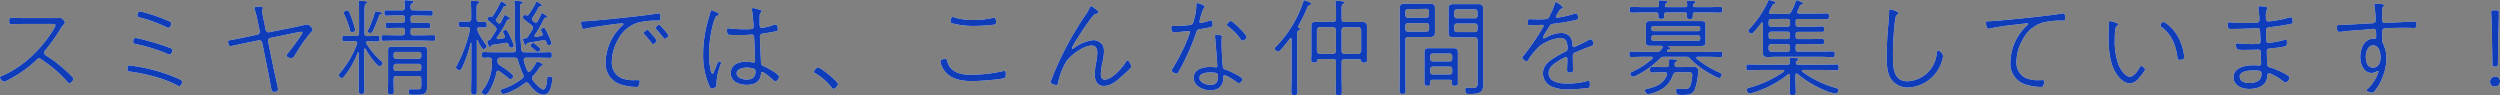 <svg xmlns="http://www.w3.org/2000/svg" viewBox="0 0 657.83 25.06"><rect x="0" y="0" width="657.83" height="25.06" fill="#808080" stroke="none"/><defs><style>.cls-1{fill:#fff;}.cls-2{fill:#0f3cb8;}</style></defs><title>Asset 4</title><g id="Layer_2" data-name="Layer 2"><g id="デザイン"><path class="cls-1" d="M13.33,4.76c.45,0,1.76,0,2.13,0a2.26,2.26,0,0,1,.47-.05c.37,0,1.15.89,1.15,1.2a.86.86,0,0,1-.31.53A9.62,9.62,0,0,0,16,7.48a47.32,47.32,0,0,1-4.11,5.79.76.76,0,0,0-.25.59.86.86,0,0,0,.44.73,35.87,35.87,0,0,1,5.13,3.89c.36.34,2.13,1.9,2.13,2.27s-.68,1.15-1.1,1.15c-.22,0-.36-.2-.5-.37a34.35,34.35,0,0,0-3.33-3.27,40.67,40.67,0,0,0-3.56-2.66.87.87,0,0,0-.56-.23c-.36,0-.59.28-1,.73a34.14,34.14,0,0,1-7.26,5,3,3,0,0,1-.92.39A1.6,1.6,0,0,1,0,20.47c0-.31.39-.45.73-.59C6.19,17.5,11,12.77,14.06,7.78a3.11,3.11,0,0,0,.53-1.06c0-.5-.67-.42-1.23-.42h-7c-1.09,0-2.21.06-3.33.06-.59,0-.61-.28-.61-.82s0-.84.58-.84c1.12,0,2.24.06,3.36.06Z"/><path class="cls-1" d="M34.89,17.33a44.38,44.38,0,0,1,12.43,3.56c.28.14.59.31.59.64s-.25,1.12-.73,1.12a1.38,1.38,0,0,1-.56-.19c-3.44-1.88-8.46-3.08-12.35-3.62-.5-.05-.75-.08-.75-.64,0-.39.11-1,.58-1C34.19,17.22,34.75,17.3,34.89,17.33Zm1.73-7.17a78,78,0,0,1,7.51,2.22c.92.33,1.23.42,1.23.81s-.25,1.15-.73,1.15a1.81,1.81,0,0,1-.7-.23,44.89,44.89,0,0,0-8.2-2.52c-.39-.08-.67-.11-.67-.59s.14-1,.61-1A6.15,6.15,0,0,1,36.62,10.16ZM36.9,3a45.63,45.63,0,0,1,5.46,1.71c2.61,1,2.69,1.12,2.69,1.43,0,.48-.28,1.18-.73,1.18a1.27,1.27,0,0,1-.53-.17,37.55,37.55,0,0,0-7.11-2.58c-.31-.08-.53-.17-.53-.5S36.32,3,36.9,3Z"/><path class="cls-1" d="M67.7,9.13a.83.83,0,0,0,.65-.93L67.9,6.1a27.92,27.92,0,0,0-.84-3.5,1.57,1.57,0,0,1-.14-.5c0-.34,1-.34,1.74-.34.28,0,.5.09.5.4s-.22.25-.22.64.44,2.44.56,3l.42,2.07a.78.78,0,0,0,.92.61L78.2,7c.28-.08,2.58-.56,2.66-.56.4,0,1.43.9,1.43,1.34a1,1,0,0,1-.36.62,38,38,0,0,0-3.81,5.29c-.84,1.32-1,1.63-1.48,1.63S75.4,15,75.4,14.59a.7.7,0,0,1,.17-.37c.53-.58,4-5.15,4-5.6,0-.11-.09-.25-.31-.25a7.86,7.86,0,0,0-1.09.17l-7,1.43a.76.76,0,0,0-.62,1l1.6,7.75c.16.84,1,4.23,1,4.76s-.58.7-1,.7c-.65,0-.7-.58-.82-1.09-.25-1.34-.47-2.69-.75-4L69,11.26a.8.8,0,0,0-.95-.65l-3.83.79c-.82.16-3.39.75-3.56.75s-.36-.08-.45-.36A2.79,2.79,0,0,1,60,11c0-.34.2-.37,1.46-.59.56-.11,1.34-.25,2.44-.48Z"/><path class="cls-1" d="M96,12.77c-.11,0-.17.11-.17.22v7.06c0,1.26.06,2.52.06,3.75,0,.62-.09.92-.76.92s-.75-.36-.75-.95c0-1.23,0-2.49,0-3.72V14c0-.09,0-.2-.14-.2s-.11.06-.14.11a22.63,22.63,0,0,1-3.55,6.22c-.2.22-.37.42-.62.42a1.06,1.06,0,0,1-.81-.78c0-.17.17-.31.25-.45a26.16,26.16,0,0,0,4.59-7.79.56.56,0,0,0,0-.22c0-.34-.25-.45-.56-.48H93c-.81,0-1.63.06-2.41.06-.5,0-.53-.34-.53-.73s0-.75.53-.75c.78,0,1.6.05,2.41.05h.7c.56,0,.78-.22.78-.78V3.42A20.48,20.48,0,0,0,94.36.81c0-.08,0-.17,0-.25,0-.28.2-.36.42-.36.37,0,.81.08,1.21.11.19,0,.61,0,.61.33s-.17.23-.36.37-.34.5-.34,2.1v5.6c0,.56.23.78.76.78h.28c.81,0,1.62-.05,2.43-.05.51,0,.51.33.51.75s0,.73-.51.73c-.81,0-1.62-.06-2.43-.06H96.8c-.2,0-.45.12-.45.37a.38.38,0,0,0,.08.28A22.57,22.57,0,0,0,100,15.82c.23.2.68.53.68.81a1,1,0,0,1-.82.81c-.3,0-.89-.67-1.12-.92a20.62,20.62,0,0,1-2.54-3.64A.24.24,0,0,0,96,12.77ZM92.68,8.46c-.42,0-.56-.31-.64-.68a23,23,0,0,0-1.43-3.92,1.4,1.4,0,0,1-.14-.47c0-.37.5-.65.84-.65a.73.73,0,0,1,.59.45,16.31,16.31,0,0,1,.86,2.27,17.08,17.08,0,0,1,.7,2.38C93.46,8.23,93,8.46,92.68,8.46Zm7.42-4.71a.48.48,0,0,0-.31.34,39.65,39.65,0,0,1-1.73,4.17c-.14.25-.26.42-.56.42s-.79-.14-.79-.42A3.39,3.39,0,0,1,97,7.62a30.72,30.72,0,0,0,1.6-4.23c0-.17.06-.39.28-.39a10.11,10.11,0,0,1,1.26.22c.14,0,.39.11.39.28S100.24,3.72,100.1,3.75Zm10.36-1c1,0,1.93,0,2.88,0,.51,0,.54.22.54.7s0,.7-.54.7c-1,0-1.93-.06-2.88-.06h-1.74a.58.58,0,0,0-.67.67v.59c0,.48.2.67.67.67h1.1c1,0,1.87,0,2.82,0,.51,0,.56.25.56.72s0,.7-.53.7c-1,0-1.9-.05-2.85-.05h-1.1c-.47,0-.67.19-.67.67v.56c0,.48.2.67.67.67h2c1.09,0,2.15-.05,3.25-.05.5,0,.56.22.56.75s0,.76-.56.76c-1.07,0-2.16-.06-3.25-.06h-6.55c-1.1,0-2.16.06-3.25.06-.53,0-.56-.28-.56-.76s0-.75.56-.75c1.09,0,2.15.05,3.25.05h1.68c.44,0,.67-.19.67-.67V8c0-.48-.23-.67-.67-.67h-1c-1,0-1.9.05-2.85.05-.51,0-.53-.28-.53-.7s0-.72.53-.72c1,0,1.9,0,2.85,0h1c.44,0,.67-.19.67-.67V4.73a.59.59,0,0,0-.67-.67h-1.32c-1,0-1.9.06-2.88.06-.48,0-.51-.26-.51-.7s0-.7.53-.7c1,0,1.91,0,2.86,0h1.2a.67.67,0,0,0,.79-.7,12.1,12.1,0,0,0-.11-1.34c0-.09,0-.17,0-.25,0-.31.17-.37.42-.37a6.33,6.33,0,0,1,.78.06c.62.08,1.15,0,1.15.39s-.14.25-.39.39-.37.48-.34,1.07.22.75.76.75Zm.39,18c0-.53-.22-.75-.78-.75h-5.72c-.53,0-.78.22-.78.75v.79c0,.84.06,1.65.06,2.49,0,.62-.11.81-.79.81s-.78-.17-.78-.81c0-.81.06-1.65.06-2.49V14.67c0-.45,0-.92,0-1.37,0-.78.19-1,1.09-1,.45,0,.9,0,1.32,0h5.4c.45,0,.9,0,1.34,0,.9,0,1.1.23,1.1,1v8.29c0,.45,0,.9,0,1.35,0,2-1,2-3.44,2-1,0-1.4.09-1.4-1,0-.34.11-.45.42-.45.73,0,1.43,0,2.13,0s.78-.37.78-1.26Zm-.67-5.26a.65.65,0,0,0,.67-.67v-.48a.65.65,0,0,0-.67-.67h-5.91a.65.65,0,0,0-.7.67v.48a.65.65,0,0,0,.7.67Zm-6.61,2.52a.65.65,0,0,0,.7.67h5.91a.65.65,0,0,0,.67-.67v-.53a.63.63,0,0,0-.67-.67h-5.91a.64.64,0,0,0-.7.67Z"/><path class="cls-1" d="M125.61,10.5c-.11,0-.14.11-.14.2v9.54c0,1.24,0,2.5,0,3.76,0,.58-.08.92-.75.92s-.76-.36-.76-1c0-1.23.06-2.46.06-3.7V11.37c0-.06,0-.11-.09-.11s-.08,0-.08.08a36.44,36.44,0,0,1-2.18,6.36c-.14.28-.42.75-.76.75s-.95-.42-.95-.7a2.77,2.77,0,0,1,.33-.7,36.93,36.93,0,0,0,3.36-9.18.46.46,0,0,0,0-.2c0-.39-.31-.53-.64-.53h-.28c-.56,0-1.21,0-1.54,0s-.48-.39-.48-.76,0-.7.48-.7,1,0,1.54,0h.47c.56,0,.79-.22.79-.78V4c0-1.26,0-2.16-.11-3.2,0-.08,0-.16,0-.25,0-.28.17-.33.42-.33s.81,0,1.2.08c.2,0,.62,0,.62.34s-.17.25-.37.36c-.42.28-.33.84-.33,3V5c0,.54.19.73.75.76s1.07,0,1.43,0,.48.39.48.76,0,.7-.48.7-.87,0-1.29,0-.72,0-.72.45c0,.84,1.82,3.53,2.38,4.25a.39.39,0,0,1,.11.26,1,1,0,0,1-.84.75c-.53,0-1.29-1.76-1.51-2.24A.21.21,0,0,0,125.61,10.5Zm16.27,3.28c.92,0,1.87-.06,2.8-.06.5,0,.53.34.53.76s0,.75-.53.75c-.93,0-1.88-.05-2.8-.05h-3.45c-.33,0-.61.14-.61.53a.53.53,0,0,0,0,.19,13.11,13.11,0,0,0,.93,2.66.5.5,0,0,0,.45.34.58.58,0,0,0,.39-.22,9.25,9.25,0,0,0,1.45-2.1c.06-.14.17-.34.37-.34s1.43.5,1.43.84c0,.14-.23.22-.34.25s-.31.09-.56.48a14.78,14.78,0,0,1-1.65,2.13.87.87,0,0,0-.28.61.88.88,0,0,0,.19.56c.45.62,2,2.41,2.78,2.41s1-2.32,1-2.94c0-.31.11-.45.53-.45s.87.11.87.59a13.78,13.78,0,0,1-.47,2.44c-.31.89-.82,1.76-1.88,1.76-1.6,0-3-1.71-3.92-2.88a.74.74,0,0,0-.53-.34.85.85,0,0,0-.48.17,17.6,17.6,0,0,1-4.7,2.63,3.92,3.92,0,0,1-.93.22c-.53,0-.72-.7-.72-.86,0-.34.47-.45.84-.56a16.35,16.35,0,0,0,4.78-2.61.83.83,0,0,0,.4-.67,1.26,1.26,0,0,0-.12-.45,18.9,18.9,0,0,1-1.34-3.69c-.14-.54-.36-.7-.92-.7h-3.73c-.53,0-.75.22-.75.78V16a1.1,1.1,0,0,0,.58,1.14c.59.4,3.56,2.3,3.56,2.92a1,1,0,0,1-.76.81c-.22,0-.44-.23-.58-.37-.59-.5-1.66-1.28-2.33-1.79a.44.44,0,0,0-.31-.08.46.46,0,0,0-.44.42c-.4,2.29-2.08,5.91-2.89,5.91-.31,0-1-.4-1-.73a.62.62,0,0,1,.2-.39,11.84,11.84,0,0,0,2.52-7.4v-.53c0-.5-.2-.73-.73-.75s-1,.05-1.43.05-.53-.33-.53-.75,0-.76.53-.76c.92,0,1.85.06,2.77.06h5c.37,0,.67-.14.67-.59v-.14c-.44-3.81-.19-7.65-.3-11.45,0-.31-.09-1.07-.09-1.12a.25.25,0,0,1,.28-.28c.25,0,1.07.14,1.35.16s.58.06.58.31-.19.25-.36.34c-.36.17-.34.36-.34.73a108.68,108.68,0,0,0,.31,11.31c.14.56.31.73.87.73Zm-9-9.83c.11,0,1.34.73,1.34,1s-.14.19-.3.19a.58.58,0,0,0-.51.26,24.89,24.89,0,0,1-2.63,4.39.42.42,0,0,0-.08.23c0,.19.16.28.36.28.48-.06.92-.14,1.4-.23.22-.05.42-.17.42-.42a.49.49,0,0,0-.08-.25,4.74,4.74,0,0,1-.45-1c0-.3.47-.53.75-.53s.51.31,1.32,2.1a10.84,10.84,0,0,1,.78,2.05c0,.39-.56.53-.75.53-.39,0-.42-.31-.65-.87a.6.6,0,0,0-.56-.42h-.16c-1.18.2-2.38.39-3.56.56a.57.57,0,0,0-.39.39c-.06.09-.11.2-.23.2-.33,0-.7-1.51-.7-1.57s.14-.17.26-.2a1,1,0,0,0,.61-.33c.51-.7.95-1.43,1.4-2.16a.94.94,0,0,0,.17-.5.91.91,0,0,0-.28-.62c-1.43-1.34-2.1-1.71-2.1-2s.39-.79.81-.67a1.51,1.51,0,0,0,.28,0,.33.33,0,0,0,.31-.14,21.39,21.39,0,0,0,2-3.58c.06-.11.11-.23.25-.23s1.4.68,1.4,1-.19.16-.39.19a.43.43,0,0,0-.42.23A27.24,27.24,0,0,1,130.59,5a.54.54,0,0,0-.11.28.49.49,0,0,0,.17.31L131,6a.47.47,0,0,0,.79-.11c.28-.53.53-1.09.81-1.65C132.64,4.09,132.69,4,132.86,4Zm9.72-.48c.19,0,.58.31.75.39s.65.37.65.56-.2.2-.4.23a.6.6,0,0,0-.42.22,30.19,30.19,0,0,1-2.46,4.34.33.33,0,0,0-.06.23c0,.19.14.28.37.28l1.34-.26c.14-.05.42-.11.42-.44a.52.52,0,0,0-.08-.26,4.13,4.13,0,0,1-.37-.86c0-.34.48-.56.76-.56s.48.33,1.18,1.84a11.92,11.92,0,0,1,.86,2.19c0,.39-.53.53-.75.53-.37,0-.45-.34-.65-.9a.64.64,0,0,0-.56-.42l-.16,0c-1.38.25-2.75.45-4.09.7-.23,0-.31.23-.39.39s-.12.2-.23.2c-.36,0-.73-1.46-.73-1.54s.31-.22.68-.25a.76.76,0,0,0,.56-.31c.44-.64.86-1.29,1.28-2a.8.8,0,0,0,.14-.45.79.79,0,0,0-.3-.61c-.73-.62-1.29-1-1.71-1.35s-.7-.56-.7-.73a.83.83,0,0,1,.7-.72.52.52,0,0,1,.19.08.46.46,0,0,0,.26.06A.32.32,0,0,0,139,4a24.61,24.61,0,0,0,2-3.31c.06-.11.11-.25.25-.25s1.35.7,1.35,1-.17.17-.37.2-.36.08-.44.22c-.62,1.09-.93,1.71-1.71,2.86a.62.62,0,0,0-.11.33.61.61,0,0,0,.25.45c.11.09.22.2.33.28a.64.64,0,0,0,.42.17.56.56,0,0,0,.48-.31c.34-.59.64-1.2.92-1.82C142.38,3.64,142.44,3.47,142.58,3.47Zm-1.12,10.19c-.26,0-.76-.53-1.6-1.23a.53.53,0,0,1-.25-.39.86.86,0,0,1,.7-.73c.19,0,.64.42,1,.7s.86.65.86,1A.92.92,0,0,1,141.46,13.66Z"/><path class="cls-1" d="M154.28,5.57c3.11-.17,15.79-1.48,18.65-2a2.55,2.55,0,0,1,.42-.05c.45,0,.45.87.45,1.31,0,.62-.28.59-1,.59a19.84,19.84,0,0,0-4.9.53,8.68,8.68,0,0,0-5.18,4.32,12.14,12.14,0,0,0-1.73,6,4.43,4.43,0,0,0,2.46,4.26,8.4,8.4,0,0,0,3.61.56h.7c.23,0,.59,0,.59.3a3.69,3.69,0,0,1-.33,1.21c-.12.25-.23.28-.54.28a13.55,13.55,0,0,1-3.8-.56,5.7,5.7,0,0,1-4.32-5.91,13.49,13.49,0,0,1,4.54-9.83.35.35,0,0,0,.14-.22c0-.17-.2-.2-.34-.2-1.26,0-8.34,1.07-9.74,1.4a1.77,1.77,0,0,1-.42.06c-.5,0-.64-1.49-.64-1.57C152.94,5.54,153.19,5.63,154.28,5.57Zm17.36,3.61a7.82,7.82,0,0,1,1.18,1.52c0,.3-.65.89-1,.89-.2,0-.28-.14-.39-.31-.56-.75-1.21-1.51-1.85-2.21-.09-.08-.23-.22-.23-.33,0-.28.65-.84,1-.84S171.42,8.93,171.64,9.18Zm3.08-1.4a8.23,8.23,0,0,1,1.18,1.54c0,.31-.65.9-1,.9-.17,0-.25-.17-.36-.31-.56-.73-1.21-1.51-1.85-2.21-.09-.11-.23-.22-.23-.36s.65-.82.93-.82S174.5,7.56,174.72,7.78Z"/><path class="cls-1" d="M188.69,3.3c.2.09.45.2.45.42s-.17.28-.39.4a1,1,0,0,0-.56.58,14.31,14.31,0,0,0-.79,2.55,32.84,32.84,0,0,0-.84,7c0,.7.2,5.13.93,5.13a.34.34,0,0,0,.25-.17c.11-.23.67-1.68.81-2,.2-.53.37-1,.65-1s.53.14.53.39a1.54,1.54,0,0,1-.09.37,14.28,14.28,0,0,0-1.12,5.18v.25a.58.58,0,0,1-.44.64,2.54,2.54,0,0,1-.76.26c-.36,0-.59-.51-.7-.76a19.85,19.85,0,0,1-1.6-8.26,32,32,0,0,1,1.29-8.9c.2-.76.45-1.52.65-2.27,0-.17.11-.42.33-.42A9.61,9.61,0,0,1,188.69,3.3Zm11.51-.64a.25.25,0,0,1,.2.25.7.7,0,0,1-.26.45c-.28.34-.25.81-.25,2s-.11,2,.59,2a18.68,18.68,0,0,0,3.19-.81,2,2,0,0,1,.45-.11c.31,0,.42.47.5.86a1.33,1.33,0,0,1,.06.45c0,.31-.17.39-.64.51-.85.19-2.24.42-3.08.53-.51.08-1,.19-1,.81,0,1,.23,5.6.28,6.86a.86.86,0,0,0,.59.9c.73.3,4.15,2.07,4.15,2.82,0,.56-.59,1.24-1,1.24-.19,0-.5-.34-.67-.48-.42-.42-2.24-2-2.8-2-.25,0-.25.28-.28.48-.14,2.15-1.76,2.91-3.72,2.91s-4.23-.84-4.23-3.08,2.07-3,3.95-3a14.8,14.8,0,0,1,2,.2c.34,0,.45-.25.45-.53,0-1.29-.17-4.2-.22-5.55,0-.47,0-1.26-.59-1.26h-.25c-.79.09-2,.11-2.77.11-.45,0-2.86,0-3.14-.08s-.42-.59-.42-1.09.08-.59.34-.59a3.58,3.58,0,0,1,.53.06c1.12.11,2.55.19,3.67.19,1.82,0,2.46,0,2.46-.64,0-.79-.28-3.61-.42-4.43,0-.05,0-.14,0-.22a.32.32,0,0,1,.34-.31A18.42,18.42,0,0,1,200.2,2.66Zm-6.36,16.63c0,1.23,1.68,1.65,2.64,1.65,1.51,0,2.32-.61,2.32-2.18a.67.67,0,0,0-.34-.64,5.64,5.64,0,0,0-2-.34C195.58,17.78,193.84,18.12,193.84,19.29Z"/><path class="cls-1" d="M220.5,22.15c0,.31-.7,1.23-1.15,1.23-.22,0-.39-.2-.53-.36a14.43,14.43,0,0,0-4.2-3.67c-.2-.11-.42-.25-.42-.51a1.62,1.62,0,0,1,1-1.09C216,17.75,220.5,21.45,220.5,22.15Z"/><path class="cls-1" d="M249.28,16.18c.73,2.86,3.53,3.5,6.11,3.5a39.54,39.54,0,0,0,8.34-.92,3.4,3.4,0,0,1,.53-.08c.42,0,.4.47.4.78,0,.48,0,.9-.37,1.06-1,.45-7,.82-8.37.82-2.8,0-5.82-.42-7.53-2.89a5.22,5.22,0,0,1-.93-2.29c0-.54,1.1-.68,1.18-.68C249.14,15.48,249.17,15.79,249.28,16.18Zm1.94-11.56a16.85,16.85,0,0,0,5,.64,21.59,21.59,0,0,0,5.07-.56l.28,0c.47,0,.53.67.53,1,0,.67-.14.76-.65.81a44.35,44.35,0,0,1-5.15.31,20.84,20.84,0,0,1-5.79-.7.49.49,0,0,1-.37-.53c0-.31.11-1.12.53-1.12A1.8,1.8,0,0,1,251.22,4.62Z"/><path class="cls-1" d="M288.23,2.32c.2.17.79.59.79.87s-.34.42-.59.45a1.19,1.19,0,0,0-.79.5c-.67.79-1.34,1.74-1.93,2.58s-3.64,5.43-3.64,5.94a.16.16,0,0,0,.17.16c.17,0,.42-.22.56-.33a10.51,10.51,0,0,1,4.87-1.93A3,3,0,0,1,290.22,12a4.11,4.11,0,0,1,.28,1.54,13.69,13.69,0,0,1-.39,2.78,19.35,19.35,0,0,0-.45,3.13c0,.65.17,1.51,1,1.51,1.93,0,4.73-3.16,5.63-4.73.08-.14.19-.33.39-.33.39,0,1,1.28,1,1.59a.69.69,0,0,1-.31.53c-.62.65-1.29,1.26-2,1.88-1.32,1.23-3,2.72-4.93,2.72-1.71,0-2.38-1.49-2.38-3a18.73,18.73,0,0,1,.39-3.28,12.63,12.63,0,0,0,.28-2.52c0-1-.33-1.82-1.51-1.82-2.15,0-5.46,2.47-6.66,4.2a18.84,18.84,0,0,0-2.16,5.63c-.05.28-.14.56-.47.56s-1.52-.39-1.52-.75c0-.12.37-.93.42-1.12a74.62,74.62,0,0,1,3.14-7,86.22,86.22,0,0,1,5.91-9.94,8.54,8.54,0,0,0,.75-1.35c.09-.16.26-.61.48-.61S288,2.18,288.23,2.32Z"/><path class="cls-1" d="M317,1.76c0,.2-.16.34-.36.54a20.36,20.36,0,0,0-1,3.24.61.61,0,0,0,0,.23.29.29,0,0,0,.31.28,1.07,1.07,0,0,0,.31-.06c.53-.11,1.65-.42,2.13-.56a1.09,1.09,0,0,1,.31-.08c.33,0,.39,1,.39,1.17,0,.59-.25.62-3.28,1.15-.56.11-.84.14-1,.73A56.35,56.35,0,0,1,312,15.29c-.56,1.2-1.29,2.63-2,3.78a.5.5,0,0,1-.45.31c-.31,0-1.23-.42-1.23-.82a2.22,2.22,0,0,1,.42-.86A49.26,49.26,0,0,0,312.59,10a13.72,13.72,0,0,0,.53-1.56.28.28,0,0,0-.3-.28c-.09,0-3,.33-3.62.33h-.36c-.59,0-.64-.84-.64-1.29s.25-.36.56-.36c.81,0,4.34-.08,4.87-.42.33-.22.39-.62.56-1.29a14.08,14.08,0,0,0,.61-3.86c0-.25.06-.45.31-.45S317,1.37,317,1.76Zm4.51,7.87c0,.06-.08.84-.08,1.6,0,1.15.19,5.49.36,6.44.11.53.53.61,1,.75.65.23,4.17,1.85,4.17,2.44,0,.36-.53,1-1,1a1.22,1.22,0,0,1-.64-.34c-.53-.39-2.52-1.71-3.14-1.71-.28,0-.25.31-.25.48,0,2.24-1.18,3.47-3.44,3.47-1.85,0-4.4-1.09-4.4-3.28s2.27-2.85,4.12-2.85c.3,0,1.28,0,1.56.08H320a.3.3,0,0,0,.31-.33c0-.76-.5-6.92-.59-7.65,0-.08,0-.17,0-.25,0-.28.22-.36.44-.36S321.55,9.24,321.55,9.63ZM315.62,20.5c0,1.26,1.84,1.84,2.88,1.84,1.4,0,2-.81,2-2.15,0-.87-.11-1.12-2.05-1.12C317.52,19.07,315.62,19.21,315.62,20.5ZM328.05,9.77c0,.42-.79.93-1.12.93s-.28-.09-.39-.26A13.86,13.86,0,0,0,323.2,7c-.14-.11-.36-.28-.36-.48a1.57,1.57,0,0,1,1-1C324.49,5.57,328.05,9.13,328.05,9.77Z"/><path class="cls-1" d="M339.86,10.33c0-.14-.08-.28-.22-.28a.22.22,0,0,0-.22.11c-.62.82-1.85,2.38-2.52,3.06a1,1,0,0,1-.62.33c-.31,0-.84-.45-.84-.78s.48-.67.64-.84A31.15,31.15,0,0,0,342.89.62c.08-.23.14-.54.39-.54a2.74,2.74,0,0,1,.64.23C344.6.59,345,.73,345,1s-.25.31-.42.39c-.42.17-.48.34-.67.81a43.83,43.83,0,0,1-2.33,4.71.24.24,0,0,0-.05.14c0,.17.14.22.28.28s.28.11.28.28-.14.25-.4.39c-.42.28-.36.7-.36,2.88v9.52c0,1.18.08,2.36.08,3.56,0,.64,0,1.09-.81,1.09s-.81-.42-.81-1.06c0-1.21.08-2.41.08-3.59ZM347,15.54c-.28,0-.4.14-.42.42s-.14.48-.79.48-.78-.2-.78-.7.05-1.07.05-1.57V8.46c0-.51,0-1,0-1.49,0-.92.28-1.23,1.23-1.23.59,0,1.17,0,1.79,0h2.69c.56,0,.78-.25.78-.79V3.56A15.2,15.2,0,0,0,351.4.9a1.12,1.12,0,0,1,0-.31c0-.28.17-.37.42-.37a7.37,7.37,0,0,1,.84.06c.73.06,1.12.11,1.12.39s-.17.25-.39.39c-.48.31-.36.87-.36,3.17V5c0,.56.22.79.78.79h2.86l1.68,0c.95,0,1.34.2,1.34,1.2,0,.51,0,1,0,1.52v5.71c0,.53,0,1.09,0,1.62s-.22.65-.76.65-.72-.17-.78-.48-.14-.39-.45-.42h-3.89c-.56,0-.78.22-.78.78v3.81c0,1.29.05,2.58.05,3.87,0,.61,0,1.06-.78,1.06s-.84-.42-.84-1.06c0-1.29.08-2.58.08-3.87V16.32c0-.53-.22-.78-.78-.78Zm4.53-7.62a.8.8,0,0,0-.78-.78h-3.45a.81.81,0,0,0-.78.78v5.46a.81.81,0,0,0,.78.79h3.45a.8.8,0,0,0,.78-.79Zm5.85,6.25a.81.81,0,0,0,.79-.79V7.92a.81.81,0,0,0-.79-.78h-3.58c-.51.06-.78.31-.78.78v5.46c0,.48.27.73.78.79Z"/><path class="cls-1" d="M369.8,19.74c0,1.29.05,2.55.05,3.84,0,.67,0,1.14-.78,1.14s-.81-.47-.81-1.12c0-1.28.05-2.57.05-3.86V4.45c0-.73,0-1.43,0-2.15,0-1,.23-1.32,1.52-1.32l1.45,0h3.31c.5,0,1,0,1.48,0,1.06,0,1.51.2,1.51,1.2,0,.68,0,1.38,0,2.05V6.52c0,.68,0,1.35,0,2,0,1-.42,1.23-1.51,1.23-.48,0-1,0-1.48,0h-4c-.56,0-.78.23-.78.76Zm.67-17.33a.63.63,0,0,0-.67.67V4a.65.65,0,0,0,.67.67h4.9A.65.65,0,0,0,376,4v-1a.63.63,0,0,0-.67-.67Zm-.67,5.26a.65.65,0,0,0,.67.67h4.9a.65.65,0,0,0,.67-.67V6.78a.65.65,0,0,0-.67-.7h-4.9a.65.65,0,0,0-.67.7ZM376.94,21c-.4,0-.56.14-.59.53a2.27,2.27,0,0,1,0,.45c0,.53-.34.59-.79.59s-.75-.11-.75-.62,0-1.09,0-1.62V15.2c0-.44,0-.92,0-1.37,0-.87.3-1.15,1.14-1.15l1,0h4.56c.34,0,.64,0,.95,0,.87,0,1.15.28,1.15,1.18v6.47c0,.5,0,1,0,1.51s-.09.73-.79.73-.75-.14-.75-.65v-.39c0-.39-.17-.53-.56-.53Zm4.5-4.84a.66.66,0,0,0,.68-.7v-.7a.65.65,0,0,0-.68-.68H377a.65.65,0,0,0-.67.68v.7a.65.65,0,0,0,.67.7Zm-5.09,2.77a.65.65,0,0,0,.67.67h4.42a.65.65,0,0,0,.68-.67V18.2a.65.65,0,0,0-.68-.67H377a.65.65,0,0,0-.67.67Zm7.78-9.1c-.5,0-1,0-1.48,0-1.07,0-1.49-.2-1.49-1.21,0-.7,0-1.37,0-2V4.28c0-.67,0-1.34,0-2,0-1,.42-1.2,1.49-1.2l1.48,0h3.17l1.45,0c1.15,0,1.51.22,1.51,1.26,0,.72,0,1.48,0,2.21V19.63c0,.81.05,1.62.05,2.43,0,2.19-.87,2.66-3.39,2.66-.92,0-1.37.12-1.37-1.12,0-.33.17-.53.48-.53l.28,0c.36,0,.78.08,1.15.08,1.4,0,1.34-.64,1.34-1.76V10.61c0-.56-.25-.78-.78-.78Zm-.78-7.37a.62.62,0,0,0-.67.68v1a.63.63,0,0,0,.67.67h4.73a.65.65,0,0,0,.7-.67v-1a.65.65,0,0,0-.7-.68Zm-.67,5.3a.62.62,0,0,0,.67.67h4.73a.64.64,0,0,0,.7-.67v-.9a.64.64,0,0,0-.7-.67h-4.73a.62.62,0,0,0-.67.67Z"/><path class="cls-1" d="M411.26,1.93c0,.2-.22.28-.36.34-.5.22-.64.56-1.09,1.34a3.52,3.52,0,0,0-.39.81.28.28,0,0,0,.3.26,30.14,30.14,0,0,0,4.71-1.1,1.11,1.11,0,0,1,.25-.05c.53,0,.59,1.17.59,1.23,0,.42-.73.53-1.15.62-1.77.39-3.58.67-5.4.89-.82.11-.76.28-1.68,1.74A10.1,10.1,0,0,0,406,9.83a.25.25,0,0,0,.25.25,1.35,1.35,0,0,0,.56-.2,8.63,8.63,0,0,1,4-1.2,3,3,0,0,1,2.38,1.06,3.81,3.81,0,0,1,.58,2c0,.25.06.64.4.64a32.55,32.55,0,0,0,3.72-1.79,2.63,2.63,0,0,1,.73-.25c.39,0,.7.92.7,1.26s-.45.45-1.26.76c-1.21.42-2.38.95-3.56,1.42-.45.2-.64.37-.64.9,0,1.18.05,2.35.05,3.53,0,.7-.08.87-.81.87-.47,0-.76-.09-.76-.62,0-.92.09-1.88.09-2.8,0-.31-.06-.62-.45-.62a8.3,8.3,0,0,0-1.79.93c-1.2.7-2.69,1.71-2.69,3.27,0,2.41,3.05,2.75,4.84,2.75a19.92,19.92,0,0,0,5.16-.62,1.25,1.25,0,0,1,.42-.08c.45,0,.42.5.42.84,0,.61,0,.87-.37,1a40.94,40.94,0,0,1-5.32.39,10.32,10.32,0,0,1-3.94-.59A3.82,3.82,0,0,1,406,19.32c0-2.41,2.1-3.61,3.92-4.68.64-.36,1.32-.72,2-1.06a.84.84,0,0,0,.56-.7c0-1.34-.17-2.88-1.88-2.88a10.67,10.67,0,0,0-5.4,2.07,16.7,16.7,0,0,0-3,3.61c-.12.2-.26.45-.51.45s-1.12-.59-1.12-1c0-.14.14-.28.23-.37A62.79,62.79,0,0,0,406,7.22a.92.92,0,0,0,.17-.44c0-.23-.23-.23-.39-.23-1.12,0-2.24.11-3.34.11-.25,0-.42,0-.42-.84,0-.61.12-.78.48-.78.53,0,1.34.06,2.1.06,3,0,2.74-.12,3.19-1a16.83,16.83,0,0,0,1.29-3c.08-.31.11-.53.36-.53A5.09,5.09,0,0,1,411.26,1.93Z"/><path class="cls-1" d="M449.46,13.66c1.06,0,2.15-.08,3.24-.08.48,0,.51.25.51.73s0,.7-.51.7c-1.06,0-2.15-.06-3.24-.06h-2.75c-.17,0-.33.06-.33.28a.34.34,0,0,0,.11.23A24.83,24.83,0,0,0,452.26,19c.28.11.78.31.78.65s-.31.89-.7.89a13.91,13.91,0,0,1-2.66-1.31,21,21,0,0,1-4.9-3.76,1.4,1.4,0,0,0-1.23-.53H438a1.46,1.46,0,0,0-1.23.48,23,23,0,0,1-6.19,4.45,2.94,2.94,0,0,1-.95.31c-.33,0-.64-.48-.64-.79s.36-.44.61-.56a21.21,21.21,0,0,0,5.18-3.38.29.29,0,0,0,.12-.23c0-.19-.17-.25-.31-.28h-2.1c-1.07,0-2.16.06-3.25.06-.48,0-.5-.28-.5-.7s0-.73.5-.73c1.09,0,2.18.08,3.25.08H436a1,1,0,0,0,.93-.39,7.54,7.54,0,0,0,.47-.61.39.39,0,0,0,.09-.26c0-.25-.23-.33-.45-.33h-.78l-1.8,0c-.61,0-1.37,0-1.37-.84,0-.26,0-.51,0-.76V7.14c0-.25,0-.5,0-.76,0-.72.62-.84,1.21-.84l2,0h9.35l1.93,0c.64,0,1.2.12,1.2.9V11.2c0,.84-.58.9-1.26.9l-1.87,0H439c-.05,0-.11,0-.11.08s0,.09.06.09c.3.16.58.25.58.5s-.33.22-.5.25-.25.14-.34.23a.48.48,0,0,0-.05.19c0,.17.14.23.28.25ZM438.59,1.88h4.82c.36,0,.56-.14.56-.54,0-.14-.11-.84-.11-.86,0-.26.16-.31.39-.31s1.29.08,1.51.11.36.08.36.28-.11.22-.33.36a.58.58,0,0,0-.28.42v.12c0,.33.28.42.53.42h3.36c1.06,0,2.16-.06,3.22-.06.53,0,.56.25.56.76s0,.75-.53.75c-1.09,0-2.19-.05-3.25-.05H446c-.36,0-.53.14-.56.53a1.71,1.71,0,0,1,0,.39c0,.62-.11.81-.76.81s-.81-.11-.81-.73a2.85,2.85,0,0,1,0-.5c0-.36-.2-.5-.56-.5h-4.82c-.39,0-.53.14-.56.53,0,.11,0,.19,0,.31,0,.61-.11.84-.76.84s-.81-.12-.81-.73V3.81c0-.37-.17-.53-.53-.53H432.6c-1.09,0-2.16.05-3.25.05-.5,0-.53-.28-.53-.75s0-.76.53-.76c1.09,0,2.16.06,3.25.06H436c.36,0,.53-.14.53-.54,0-.19,0-.42-.05-.64s0-.17,0-.25c0-.25.17-.34.39-.34s1.29.11,1.48.14.4.06.4.28-.14.23-.34.37a.49.49,0,0,0-.28.44C438,1.74,438.23,1.88,438.59,1.88ZM441.22,19c-.56.06-.78.17-1,.7a6.87,6.87,0,0,1-4.11,4.34,9.67,9.67,0,0,1-2.38.76c-.51,0-.9-.7-.9-1s.39-.39.78-.48c2.22-.5,4.15-1.37,5-3.55a.94.94,0,0,0,.06-.28c0-.37-.31-.45-.59-.48h-1c-.79,0-1.57.09-2.36.09-.47,0-.56-.28-.56-.76s.09-.78.56-.78c.79,0,1.57.08,2.36.08h1.4a.61.61,0,0,0,.7-.64c0-.31,0-.65,0-1s.05-.42.39-.42,1.71,0,1.71.37c0,.17-.25.31-.39.39a.57.57,0,0,0-.23.42V17a.57.57,0,0,0,.65.64H443c.78,0,1.56-.06,2.35-.06s1.51.06,1.51,1.07a16.66,16.66,0,0,1-.92,4.93c-.62,1.4-2,1.4-3.34,1.4-1,0-1.56,0-1.56-1.12,0-.34.08-.56.42-.56a2.2,2.2,0,0,1,.44.05c.42,0,.84.06,1.26.06,1.24,0,1.49-.28,1.8-1.46a12.36,12.36,0,0,0,.33-2.24c0-.78-.67-.7-1.57-.7Zm-6.1-12.12a.55.55,0,0,0-.59.56v.17a.57.57,0,0,0,.59.58h11.7a.55.55,0,0,0,.56-.58V7.45a.52.52,0,0,0-.56-.56Zm-.59,3.3a.55.55,0,0,0,.59.56h11.7a.52.52,0,0,0,.56-.56V9.88a.53.53,0,0,0-.56-.56h-11.7a.55.55,0,0,0-.59.56Z"/><path class="cls-1" d="M472.78,19.35c-.25,0-.31.17-.34.39v1.62c0,.9.09,1.8.09,2.69,0,.65-.06,1-.81,1s-.79-.34-.79-1c0-.9.06-1.82.06-2.72V19.91c0-.2-.09-.39-.34-.39a.46.46,0,0,0-.25.11,27,27,0,0,1-8.48,4.56,6.39,6.39,0,0,1-1.57.37c-.62,0-.7-.76-.7-1s.19-.36.47-.44a29.8,29.8,0,0,0,9.22-4.23.3.3,0,0,0,.14-.23c0-.16-.17-.22-.31-.25h-5.85c-1.1,0-2.19.09-3.28.09-.5,0-.53-.31-.53-.76s0-.78.53-.78c1.09,0,2.18.08,3.28.08h7c.45,0,.67-.17.64-.64,0-.2-.08-.79-.08-.87,0-.28.17-.34.42-.34a7.39,7.39,0,0,1,.78.06c.65.05,1.15,0,1.15.36s-.17.25-.39.39a.53.53,0,0,0-.28.37.38.38,0,0,0,0,.17c0,.39.34.47.64.5H480c1.09,0,2.19-.08,3.25-.08.53,0,.56.25.56.78s0,.76-.53.76c-1.09,0-2.19-.09-3.28-.09h-5.54c-.17,0-.31.09-.31.25a.24.24,0,0,0,.11.23,28,28,0,0,0,9,4.31c.25.06.45.14.45.42s-.14,1-.73,1a11.17,11.17,0,0,1-2.86-.87A27.2,27.2,0,0,1,473,19.46.46.46,0,0,0,472.78,19.35Zm-.28-13c0,.47.2.7.67.7h3.25c1,0,2-.09,3.05-.09.48,0,.53.26.53.73s-.05.7-.53.7c-1,0-2,0-3.05,0h-3.25c-.47,0-.67.19-.67.67V9.6c0,.48.2.68.67.68h3.25c1,0,2-.06,3-.06.48,0,.54.22.54.73s-.06.7-.51.7c-1,0-2-.06-3.05-.06h-3.25c-.47,0-.67.2-.67.67v.65c0,.47.2.67.67.67H479c1.09,0,2.15-.06,3.22-.06.5,0,.56.23.56.76s-.06.76-.54.76c-1.09,0-2.15-.09-3.24-.09H467.12c-.61,0-1.2.06-1.79.06-1,0-1.45-.11-1.45-1.07,0-.56,0-1.09,0-1.65V6.22c0-.12,0-.28-.22-.28a.21.21,0,0,0-.22.11,28.29,28.29,0,0,1-2,2.43.78.78,0,0,1-.56.34c-.31,0-.84-.34-.84-.7s.34-.56.51-.76A26.35,26.35,0,0,0,465.14.53c.11-.28.19-.53.44-.53a9.4,9.4,0,0,1,1.26.39c.17.06.37.14.37.31S467,1,466.9,1c-.53.14-.45.39-1.34,2a.43.43,0,0,0-.09.25c0,.28.23.37.45.39h4.34A1,1,0,0,0,471.38,3,16.93,16.93,0,0,0,472.5.39c.06-.14.08-.33.31-.33.08,0,1.62.53,1.62.89,0,.2-.22.23-.42.28a.48.48,0,0,0-.39.25L473,2.91a.52.52,0,0,0-.08.25c0,.31.25.4.5.42h4.09c1.06,0,2.13-.05,3.19-.05.48,0,.56.22.56.75s-.08.76-.56.76C479.67,5,478.6,5,477.54,5h-4.37c-.47,0-.67.2-.67.68ZM466.06,5a.64.64,0,0,0-.67.68v.67a.65.65,0,0,0,.67.7h4.28a.66.66,0,0,0,.68-.7V5.66a.64.64,0,0,0-.68-.68Zm0,3.34a.65.65,0,0,0-.67.67V9.6a.64.64,0,0,0,.67.68h4.28A.64.64,0,0,0,471,9.6V9a.65.65,0,0,0-.68-.67Zm0,3.27a.65.65,0,0,0-.67.67v.65a.65.65,0,0,0,.67.67h4.28a.65.65,0,0,0,.68-.67v-.65a.65.65,0,0,0-.68-.67Z"/><path class="cls-1" d="M499,3c.22.08.47.17.47.45s-.14.3-.28.44c-.45.37-.47,1-.56,1.6a78.05,78.05,0,0,0-.53,9.55c0,2.71.17,6.35,3.78,6.35a8.06,8.06,0,0,0,7.73-7.28c0-.25.05-.78.39-.78a1.68,1.68,0,0,1,1.29,1.4,9.43,9.43,0,0,1-1,3.05,9.69,9.69,0,0,1-8.2,5.24,5.33,5.33,0,0,1-4.4-2.07c-1.12-1.52-1.23-3.9-1.23-5.74,0-2.08.08-4.71.25-6.75.08-1.09.37-4,.37-4.87V3c0-.25,0-.53.36-.53A7.43,7.43,0,0,1,499,3Z"/><path class="cls-1" d="M523.88,5.57c3.14-.17,15.76-1.45,18.65-2a2.55,2.55,0,0,1,.42-.05c.45,0,.45.87.45,1.31,0,.62-.28.59-1,.59a19.84,19.84,0,0,0-4.9.53,8.68,8.68,0,0,0-5.18,4.32,12.14,12.14,0,0,0-1.73,6,4.43,4.43,0,0,0,2.46,4.26,8.31,8.31,0,0,0,3.59.56h.78c.22,0,.53,0,.53.3a3.69,3.69,0,0,1-.33,1.21c-.12.25-.23.28-.54.28a13.55,13.55,0,0,1-3.8-.56A5.7,5.7,0,0,1,529,16.38a13.49,13.49,0,0,1,4.54-9.83.35.35,0,0,0,.14-.22c0-.17-.2-.2-.34-.2s-2.68.31-3.13.37a66.32,66.32,0,0,0-6.61,1,1.77,1.77,0,0,1-.42.06c-.5,0-.64-1.49-.64-1.57C522.54,5.54,522.79,5.63,523.88,5.57Z"/><path class="cls-1" d="M556.81,6c.19.06.5.17.5.4s-.17.3-.31.42-.3.42-.36.78a14.68,14.68,0,0,0-.17,2.49,18.32,18.32,0,0,0,1,7c.45,1.07,1.71,3.11,3,3.11.87,0,2-1.43,2.35-2.13.12-.22.34-.7.62-.7s1,.62,1,.93-1.23,1.82-1.54,2.15a3.4,3.4,0,0,1-2.38,1.49c-1.93,0-3.42-1.94-4.2-3.5-1.23-2.47-1.49-5.77-1.49-8.52,0-.56.09-3.66.12-4.11,0-.2.16-.25.33-.25A7.38,7.38,0,0,1,556.81,6Zm12.51-.19c.48,0,2.36,1.59,3.36,3.13a14.3,14.3,0,0,1,2,5.49,4.76,4.76,0,0,1,.06.65c0,.58-.62.67-1.1.67-.64,0-.64-.31-.7-.67-.39-3.11-1.45-5.88-4-7.84-.23-.17-.45-.31-.45-.54A1,1,0,0,1,569.32,5.77Z"/><path class="cls-1" d="M596,1.74c.34.08.65.11.65.42s-.12.28-.23.47a4.32,4.32,0,0,0-.19,1.74V5a.57.57,0,0,0,.56.62l.39,0a29.38,29.38,0,0,0,5.15-1,1.61,1.61,0,0,1,.48-.08c.47,0,.47.84.47,1.2,0,.51-.11.45-.87.62-1.51.31-3.64.64-5.18.78-.53.06-.95.23-.95.82,0,2.94.06,3.33.62,3.33a24.37,24.37,0,0,0,4.23-.79,2.33,2.33,0,0,1,.36-.08c.31,0,.28.42.28.64,0,1.18-.25,1.1-1,1.24-1,.19-2.32.36-3.3.44s-1,.28-1,1c0,.44.08,2.82.11,3.19.09.67.39.73,1,.89,1,.28,4.87,1.91,4.87,2.61a1.52,1.52,0,0,1-1.09,1.29c-.23,0-.56-.31-.73-.45a13.09,13.09,0,0,0-3.08-1.82,1.46,1.46,0,0,0-.48-.14c-.42,0-.44.45-.44.56a4.37,4.37,0,0,1-.45,1.68c-.84,1.43-2.8,1.85-4.34,1.85-1.91,0-4.12-.84-4.12-3.08,0-2.58,3.14-3.14,5.15-3.14.4,0,1,0,1.46.06l.17,0c.39,0,.47-.28.47-.58s-.11-2.94-.11-3.06c-.05-.42-.22-.53-.61-.53-.54,0-2,.06-3.06.06a14.09,14.09,0,0,1-2.49-.11,2.32,2.32,0,0,1-.36-1.21.35.35,0,0,1,.33-.39c.28,0,2.3.17,3.34.17,2.15,0,2.8.05,2.8-.59s-.06-2.13-.12-2.8c0-.17,0-.78-.61-.78s-3.95.19-5.88.19h-1.46c-.5,0-.56-.7-.56-1.12s.09-.61.45-.61,2.52.16,4.14.16c.48,0,3,0,3.25-.11a.65.65,0,0,0,.51-.64,25.07,25.07,0,0,0-.26-3,2.73,2.73,0,0,1,0-.4c0-.19.14-.25.31-.25A13.17,13.17,0,0,1,596,1.74Zm-6.63,18.5c0,1.32,1.48,1.6,2.52,1.6,1.37,0,3-.42,3.16-2a4.72,4.72,0,0,0,0-.65c0-.47-.31-.64-1.77-.64C592.06,18.51,589.32,18.56,589.32,20.24Z"/><path class="cls-1" d="M625.69,1c.61.05,1.65.05,1.65.39s-.53.22-.53,1.57V5.29a.71.71,0,0,0,.67.76c.22,0,1-.06,1.26-.09,1.34,0,5.43-.28,6.58-.28.48,0,.53.28.53.82,0,.84-.28.86-.7.86-.75,0-1.73-.05-2.66-.05s-4.34.05-5,.17c-.48,0-.67.42-.67.89,0,2.66,0,2.69.33,3.28a8.51,8.51,0,0,1,.79,3.75c0,4.42-2.86,9-3.81,9-.06,0-1.43-.31-1.43-.59s.42-.51.53-.62a10.86,10.86,0,0,0,2.63-4.34.19.19,0,0,0-.19-.17.86.86,0,0,0-.42.2,2.51,2.51,0,0,1-1.18.31c-2.18,0-3-2.35-3-4.17,0-2.19,1-4.85,3.55-4.85.11,0,.2,0,.28,0a.33.33,0,0,0,.34-.36c0-1.52.08-2.22-.73-2.22-.2,0-1.71.17-2.1.2-2.16.2-4.28.25-6.44.59a1.38,1.38,0,0,1-.36,0c-.34,0-.7-.12-.7-1.24,0-.61.28-.56,1-.58,2.69-.06,5.41-.31,8.12-.42.56,0,1.07-.14,1.07-.84a26.22,26.22,0,0,0-.34-3.95v-.2A.25.25,0,0,1,625.1,1C625.21,1,625.58,1,625.69,1ZM622.52,15c0,1.21.37,2.8,1.88,2.8s2-1.45,2-2.74-.42-3.11-1.93-3.11S622.52,13.78,622.52,15Z"/><path class="cls-1" d="M657.83,21.36a1.33,1.33,0,0,1-1.37,1.4,1.16,1.16,0,0,1-1.23-1.17,1.33,1.33,0,0,1,1.37-1.43A1.17,1.17,0,0,1,657.83,21.36Zm-1.31-3.83c-.56,0-.68-.11-.68-.65L655.7,9.1c0-.95-.05-2.8-.11-4.14,0-.84-.08-1.54-.08-1.68,0-.48.14-.56.67-.56h.67c.53,0,.67.08.67.56,0,.14,0,.84,0,1.7-.06,1.35-.09,3.11-.12,4.12l-.13,7.78c0,.54-.12.65-.65.65Z"/><path class="cls-2" d="M13.33,4.76c.45,0,1.76,0,2.13,0a2.26,2.26,0,0,1,.47-.05c.37,0,1.15.89,1.15,1.2a.86.86,0,0,1-.31.53A9.62,9.62,0,0,0,16,7.48a47.32,47.32,0,0,1-4.11,5.79.76.76,0,0,0-.25.59.86.86,0,0,0,.44.73,35.87,35.87,0,0,1,5.13,3.89c.36.34,2.13,1.9,2.13,2.27s-.68,1.15-1.1,1.15c-.22,0-.36-.2-.5-.37a34.35,34.35,0,0,0-3.33-3.27,40.67,40.67,0,0,0-3.56-2.66.87.87,0,0,0-.56-.23c-.36,0-.59.28-1,.73a34.14,34.14,0,0,1-7.26,5,3,3,0,0,1-.92.39A1.6,1.6,0,0,1,0,20.47c0-.31.39-.45.73-.59C6.19,17.5,11,12.77,14.06,7.78a3.11,3.11,0,0,0,.53-1.06c0-.5-.67-.42-1.23-.42h-7c-1.09,0-2.21.06-3.33.06-.59,0-.61-.28-.61-.82s0-.84.58-.84c1.12,0,2.24.06,3.36.06Z"/><path class="cls-2" d="M34.89,17.33a44.38,44.38,0,0,1,12.43,3.56c.28.14.59.31.59.64s-.25,1.12-.73,1.12a1.38,1.38,0,0,1-.56-.19c-3.44-1.88-8.46-3.08-12.35-3.62-.5-.05-.75-.08-.75-.64,0-.39.11-1,.58-1C34.19,17.22,34.75,17.3,34.89,17.33Zm1.73-7.17a78,78,0,0,1,7.51,2.22c.92.33,1.23.42,1.23.81s-.25,1.15-.73,1.15a1.81,1.81,0,0,1-.7-.23,44.89,44.89,0,0,0-8.2-2.52c-.39-.08-.67-.11-.67-.59s.14-1,.61-1A6.15,6.15,0,0,1,36.62,10.16ZM36.9,3a45.63,45.63,0,0,1,5.46,1.71c2.61,1,2.69,1.12,2.69,1.43,0,.48-.28,1.18-.73,1.18a1.27,1.27,0,0,1-.53-.17,37.55,37.55,0,0,0-7.11-2.58c-.31-.08-.53-.17-.53-.5S36.32,3,36.9,3Z"/><path class="cls-2" d="M67.7,9.13a.83.83,0,0,0,.65-.93L67.9,6.1a27.92,27.92,0,0,0-.84-3.5,1.57,1.57,0,0,1-.14-.5c0-.34,1-.34,1.74-.34.28,0,.5.09.5.4s-.22.25-.22.64.44,2.44.56,3l.42,2.07a.78.78,0,0,0,.92.61L78.2,7c.28-.08,2.58-.56,2.66-.56.4,0,1.43.9,1.43,1.34a1,1,0,0,1-.36.62,38,38,0,0,0-3.81,5.29c-.84,1.32-1,1.63-1.48,1.63S75.4,15,75.4,14.59a.7.7,0,0,1,.17-.37c.53-.58,4-5.15,4-5.6,0-.11-.09-.25-.31-.25a7.86,7.86,0,0,0-1.09.17l-7,1.43a.76.76,0,0,0-.62,1l1.6,7.75c.16.84,1,4.23,1,4.76s-.58.7-1,.7c-.65,0-.7-.58-.82-1.09-.25-1.34-.47-2.69-.75-4L69,11.26a.8.8,0,0,0-.95-.65l-3.83.79c-.82.16-3.39.75-3.56.75s-.36-.08-.45-.36A2.79,2.79,0,0,1,60,11c0-.34.2-.37,1.46-.59.56-.11,1.34-.25,2.44-.48Z"/><path class="cls-2" d="M96,12.77c-.11,0-.17.11-.17.22v7.06c0,1.26.06,2.52.06,3.75,0,.62-.09.92-.76.92s-.75-.36-.75-.95c0-1.23,0-2.49,0-3.72V14c0-.09,0-.2-.14-.2s-.11.06-.14.11a22.63,22.63,0,0,1-3.55,6.22c-.2.22-.37.42-.62.42a1.06,1.06,0,0,1-.81-.78c0-.17.17-.31.25-.45a26.16,26.16,0,0,0,4.59-7.79.56.56,0,0,0,0-.22c0-.34-.25-.45-.56-.48H93c-.81,0-1.63.06-2.41.06-.5,0-.53-.34-.53-.73s0-.75.53-.75c.78,0,1.6.05,2.41.05h.7c.56,0,.78-.22.78-.78V3.42A20.48,20.48,0,0,0,94.36.81c0-.08,0-.17,0-.25,0-.28.2-.36.42-.36.37,0,.81.08,1.21.11.19,0,.61,0,.61.33s-.17.23-.36.37-.34.5-.34,2.1v5.6c0,.56.23.78.76.78h.28c.81,0,1.62-.05,2.43-.05.51,0,.51.33.51.75s0,.73-.51.73c-.81,0-1.62-.06-2.43-.06H96.8c-.2,0-.45.12-.45.37a.38.38,0,0,0,.08.28A22.57,22.57,0,0,0,100,15.82c.23.2.68.53.68.81a1,1,0,0,1-.82.81c-.3,0-.89-.67-1.12-.92a20.62,20.62,0,0,1-2.54-3.64A.24.24,0,0,0,96,12.77ZM92.68,8.46c-.42,0-.56-.31-.64-.68a23,23,0,0,0-1.43-3.92,1.4,1.4,0,0,1-.14-.47c0-.37.5-.65.84-.65a.73.73,0,0,1,.59.45,16.31,16.31,0,0,1,.86,2.27,17.08,17.08,0,0,1,.7,2.38C93.46,8.23,93,8.46,92.68,8.46Zm7.42-4.71a.48.48,0,0,0-.31.34,39.65,39.65,0,0,1-1.73,4.17c-.14.25-.26.42-.56.42s-.79-.14-.79-.42A3.39,3.39,0,0,1,97,7.62a30.72,30.72,0,0,0,1.6-4.23c0-.17.06-.39.28-.39a10.11,10.11,0,0,1,1.26.22c.14,0,.39.11.39.28S100.24,3.72,100.1,3.75Zm10.36-1c1,0,1.93,0,2.88,0,.51,0,.54.22.54.7s0,.7-.54.7c-1,0-1.93-.06-2.88-.06h-1.74a.58.58,0,0,0-.67.67v.59c0,.48.2.67.67.67h1.1c1,0,1.87,0,2.82,0,.51,0,.56.25.56.72s0,.7-.53.7c-1,0-1.9-.05-2.85-.05h-1.1c-.47,0-.67.19-.67.67v.56c0,.48.2.67.67.67h2c1.09,0,2.15-.05,3.25-.05.5,0,.56.22.56.75s0,.76-.56.76c-1.07,0-2.16-.06-3.25-.06h-6.55c-1.1,0-2.16.06-3.25.06-.53,0-.56-.28-.56-.76s0-.75.56-.75c1.09,0,2.15.05,3.25.05h1.68c.44,0,.67-.19.67-.67V8c0-.48-.23-.67-.67-.67h-1c-1,0-1.9.05-2.85.05-.51,0-.53-.28-.53-.7s0-.72.53-.72c1,0,1.9,0,2.85,0h1c.44,0,.67-.19.67-.67V4.73a.59.59,0,0,0-.67-.67h-1.32c-1,0-1.9.06-2.88.06-.48,0-.51-.26-.51-.7s0-.7.53-.7c1,0,1.91,0,2.86,0h1.2a.67.67,0,0,0,.79-.7,12.1,12.1,0,0,0-.11-1.34c0-.09,0-.17,0-.25,0-.31.17-.37.42-.37a6.33,6.33,0,0,1,.78.06c.62.08,1.15,0,1.15.39s-.14.25-.39.39-.37.48-.34,1.07.22.75.76.75Zm.39,18c0-.53-.22-.75-.78-.75h-5.72c-.53,0-.78.22-.78.75v.79c0,.84.06,1.65.06,2.49,0,.62-.11.81-.79.81s-.78-.17-.78-.81c0-.81.06-1.65.06-2.49V14.67c0-.45,0-.92,0-1.37,0-.78.19-1,1.09-1,.45,0,.9,0,1.32,0h5.4c.45,0,.9,0,1.34,0,.9,0,1.1.23,1.1,1v8.29c0,.45,0,.9,0,1.35,0,2-1,2-3.44,2-1,0-1.4.09-1.4-1,0-.34.11-.45.42-.45.73,0,1.43,0,2.13,0s.78-.37.78-1.26Zm-.67-5.26a.65.65,0,0,0,.67-.67v-.48a.65.65,0,0,0-.67-.67h-5.91a.65.65,0,0,0-.7.67v.48a.65.65,0,0,0,.7.67Zm-6.61,2.52a.65.65,0,0,0,.7.67h5.91a.65.65,0,0,0,.67-.67v-.53a.63.63,0,0,0-.67-.67h-5.91a.64.64,0,0,0-.7.67Z"/><path class="cls-2" d="M125.61,10.5c-.11,0-.14.11-.14.2v9.54c0,1.24,0,2.5,0,3.76,0,.58-.08.92-.75.92s-.76-.36-.76-1c0-1.23.06-2.46.06-3.7V11.37c0-.06,0-.11-.09-.11s-.08,0-.08.08a36.44,36.44,0,0,1-2.18,6.36c-.14.28-.42.75-.76.75s-.95-.42-.95-.7a2.77,2.77,0,0,1,.33-.7,36.93,36.93,0,0,0,3.36-9.18.46.46,0,0,0,0-.2c0-.39-.31-.53-.64-.53h-.28c-.56,0-1.21,0-1.54,0s-.48-.39-.48-.76,0-.7.48-.7,1,0,1.54,0h.47c.56,0,.79-.22.79-.78V4c0-1.26,0-2.16-.11-3.2,0-.08,0-.16,0-.25,0-.28.17-.33.42-.33s.81,0,1.2.08c.2,0,.62,0,.62.34s-.17.25-.37.36c-.42.28-.33.84-.33,3V5c0,.54.19.73.75.76s1.07,0,1.43,0,.48.39.48.76,0,.7-.48.7-.87,0-1.29,0-.72,0-.72.45c0,.84,1.82,3.53,2.38,4.25a.39.39,0,0,1,.11.26,1,1,0,0,1-.84.75c-.53,0-1.29-1.76-1.51-2.24A.21.21,0,0,0,125.61,10.5Zm16.27,3.28c.92,0,1.87-.06,2.8-.06.5,0,.53.34.53.76s0,.75-.53.75c-.93,0-1.88-.05-2.8-.05h-3.45c-.33,0-.61.14-.61.53a.53.53,0,0,0,0,.19,13.11,13.11,0,0,0,.93,2.66.5.5,0,0,0,.45.34.58.58,0,0,0,.39-.22,9.25,9.25,0,0,0,1.45-2.1c.06-.14.17-.34.37-.34s1.43.5,1.43.84c0,.14-.23.22-.34.25s-.31.09-.56.48a14.78,14.78,0,0,1-1.65,2.13.87.87,0,0,0-.28.61.88.88,0,0,0,.19.56c.45.62,2,2.41,2.78,2.41s1-2.32,1-2.94c0-.31.11-.45.53-.45s.87.11.87.59a13.78,13.78,0,0,1-.47,2.44c-.31.89-.82,1.76-1.88,1.76-1.6,0-3-1.71-3.92-2.88a.74.74,0,0,0-.53-.34.85.85,0,0,0-.48.17,17.6,17.6,0,0,1-4.7,2.63,3.92,3.92,0,0,1-.93.22c-.53,0-.72-.7-.72-.86,0-.34.47-.45.84-.56a16.35,16.35,0,0,0,4.78-2.61.83.83,0,0,0,.4-.67,1.26,1.26,0,0,0-.12-.45,18.9,18.9,0,0,1-1.34-3.69c-.14-.54-.36-.7-.92-.7h-3.73c-.53,0-.75.22-.75.78V16a1.1,1.1,0,0,0,.58,1.14c.59.4,3.56,2.3,3.56,2.92a1,1,0,0,1-.76.81c-.22,0-.44-.23-.58-.37-.59-.5-1.66-1.28-2.33-1.79a.44.44,0,0,0-.31-.08.46.46,0,0,0-.44.42c-.4,2.29-2.08,5.91-2.89,5.91-.31,0-1-.4-1-.73a.62.62,0,0,1,.2-.39,11.84,11.84,0,0,0,2.52-7.4v-.53c0-.5-.2-.73-.73-.75s-1,.05-1.43.05-.53-.33-.53-.75,0-.76.53-.76c.92,0,1.85.06,2.77.06h5c.37,0,.67-.14.67-.59v-.14c-.44-3.81-.19-7.65-.3-11.45,0-.31-.09-1.07-.09-1.12a.25.25,0,0,1,.28-.28c.25,0,1.07.14,1.35.16s.58.06.58.31-.19.25-.36.34c-.36.17-.34.36-.34.73a108.68,108.68,0,0,0,.31,11.31c.14.56.31.73.87.73Zm-9-9.83c.11,0,1.34.73,1.34,1s-.14.19-.3.19a.58.58,0,0,0-.51.26,24.89,24.89,0,0,1-2.63,4.39.42.42,0,0,0-.08.23c0,.19.16.28.36.28.48-.06.92-.14,1.4-.23.22-.05.42-.17.42-.42a.49.49,0,0,0-.08-.25,4.74,4.74,0,0,1-.45-1c0-.3.47-.53.75-.53s.51.31,1.32,2.1a10.84,10.84,0,0,1,.78,2.05c0,.39-.56.53-.75.53-.39,0-.42-.31-.65-.87a.6.6,0,0,0-.56-.42h-.16c-1.18.2-2.38.39-3.56.56a.57.57,0,0,0-.39.39c-.06.09-.11.2-.23.2-.33,0-.7-1.51-.7-1.57s.14-.17.26-.2a1,1,0,0,0,.61-.33c.51-.7.95-1.43,1.4-2.16a.94.94,0,0,0,.17-.5.91.91,0,0,0-.28-.62c-1.43-1.34-2.1-1.71-2.1-2s.39-.79.81-.67a1.51,1.51,0,0,0,.28,0,.33.33,0,0,0,.31-.14,21.39,21.39,0,0,0,2-3.58c.06-.11.11-.23.25-.23s1.4.68,1.4,1-.19.16-.39.19a.43.43,0,0,0-.42.23A27.24,27.24,0,0,1,130.59,5a.54.54,0,0,0-.11.28.49.49,0,0,0,.17.31L131,6a.47.47,0,0,0,.79-.11c.28-.53.53-1.09.81-1.65C132.64,4.09,132.69,4,132.86,4Zm9.72-.48c.19,0,.58.31.75.39s.65.37.65.56-.2.2-.4.23a.6.6,0,0,0-.42.22,30.19,30.19,0,0,1-2.46,4.34.33.33,0,0,0-.06.23c0,.19.14.28.37.28l1.34-.26c.14-.05.42-.11.42-.44a.52.52,0,0,0-.08-.26,4.13,4.13,0,0,1-.37-.86c0-.34.48-.56.76-.56s.48.33,1.18,1.84a11.92,11.92,0,0,1,.86,2.19c0,.39-.53.53-.75.53-.37,0-.45-.34-.65-.9a.64.64,0,0,0-.56-.42l-.16,0c-1.38.25-2.75.45-4.09.7-.23,0-.31.23-.39.39s-.12.2-.23.2c-.36,0-.73-1.46-.73-1.54s.31-.22.68-.25a.76.76,0,0,0,.56-.31c.44-.64.86-1.29,1.28-2a.8.8,0,0,0,.14-.45.79.79,0,0,0-.3-.61c-.73-.62-1.29-1-1.71-1.35s-.7-.56-.7-.73a.83.83,0,0,1,.7-.72.52.52,0,0,1,.19.08.46.46,0,0,0,.26.06A.32.32,0,0,0,139,4a24.61,24.61,0,0,0,2-3.31c.06-.11.11-.25.25-.25s1.35.7,1.35,1-.17.17-.37.2-.36.08-.44.22c-.62,1.09-.93,1.71-1.71,2.86a.62.62,0,0,0-.11.33.61.61,0,0,0,.25.45c.11.09.22.2.33.28a.64.64,0,0,0,.42.17.56.56,0,0,0,.48-.31c.34-.59.64-1.2.92-1.82C142.38,3.64,142.44,3.47,142.58,3.47Zm-1.12,10.19c-.26,0-.76-.53-1.6-1.23a.53.53,0,0,1-.25-.39.86.86,0,0,1,.7-.73c.19,0,.64.42,1,.7s.86.65.86,1A.92.92,0,0,1,141.46,13.66Z"/><path class="cls-2" d="M154.28,5.57c3.11-.17,15.79-1.48,18.65-2a2.55,2.55,0,0,1,.42-.05c.45,0,.45.87.45,1.31,0,.62-.28.59-1,.59a19.84,19.84,0,0,0-4.9.53,8.68,8.68,0,0,0-5.18,4.32,12.14,12.14,0,0,0-1.73,6,4.43,4.43,0,0,0,2.46,4.26,8.4,8.4,0,0,0,3.61.56h.7c.23,0,.59,0,.59.3a3.69,3.69,0,0,1-.33,1.21c-.12.25-.23.28-.54.28a13.55,13.55,0,0,1-3.8-.56,5.7,5.7,0,0,1-4.32-5.91,13.49,13.49,0,0,1,4.54-9.83.35.35,0,0,0,.14-.22c0-.17-.2-.2-.34-.2-1.26,0-8.34,1.07-9.74,1.4a1.77,1.77,0,0,1-.42.06c-.5,0-.64-1.49-.64-1.57C152.94,5.54,153.19,5.63,154.28,5.57Zm17.36,3.61a7.82,7.82,0,0,1,1.18,1.52c0,.3-.65.89-1,.89-.2,0-.28-.14-.39-.31-.56-.75-1.21-1.51-1.85-2.21-.09-.08-.23-.22-.23-.33,0-.28.65-.84,1-.84S171.42,8.93,171.64,9.18Zm3.08-1.4a8.23,8.23,0,0,1,1.18,1.54c0,.31-.65.9-1,.9-.17,0-.25-.17-.36-.31-.56-.73-1.21-1.51-1.85-2.21-.09-.11-.23-.22-.23-.36s.65-.82.93-.82S174.5,7.56,174.72,7.78Z"/><path class="cls-2" d="M188.69,3.3c.2.09.45.2.45.42s-.17.28-.39.4a1,1,0,0,0-.56.58,14.31,14.31,0,0,0-.79,2.55,32.84,32.84,0,0,0-.84,7c0,.7.2,5.13.93,5.13a.34.34,0,0,0,.25-.17c.11-.23.67-1.68.81-2,.2-.53.37-1,.65-1s.53.14.53.39a1.54,1.54,0,0,1-.09.37,14.28,14.28,0,0,0-1.12,5.18v.25a.58.58,0,0,1-.44.64,2.54,2.54,0,0,1-.76.26c-.36,0-.59-.51-.7-.76a19.85,19.85,0,0,1-1.6-8.26,32,32,0,0,1,1.29-8.9c.2-.76.45-1.52.65-2.27,0-.17.11-.42.33-.42A9.61,9.61,0,0,1,188.69,3.3Zm11.51-.64a.25.25,0,0,1,.2.25.7.7,0,0,1-.26.45c-.28.34-.25.81-.25,2s-.11,2,.59,2a18.68,18.68,0,0,0,3.19-.81,2,2,0,0,1,.45-.11c.31,0,.42.47.5.86a1.33,1.33,0,0,1,.06.45c0,.31-.17.39-.64.51-.85.19-2.24.42-3.08.53-.51.08-1,.19-1,.81,0,1,.23,5.6.28,6.86a.86.86,0,0,0,.59.9c.73.3,4.15,2.07,4.15,2.82,0,.56-.59,1.24-1,1.24-.19,0-.5-.34-.67-.48-.42-.42-2.24-2-2.8-2-.25,0-.25.28-.28.48-.14,2.15-1.76,2.91-3.72,2.91s-4.23-.84-4.23-3.08,2.07-3,3.95-3a14.8,14.8,0,0,1,2,.2c.34,0,.45-.25.45-.53,0-1.29-.17-4.2-.22-5.55,0-.47,0-1.26-.59-1.26h-.25c-.79.09-2,.11-2.77.11-.45,0-2.86,0-3.14-.08s-.42-.59-.42-1.09.08-.59.34-.59a3.58,3.58,0,0,1,.53.06c1.12.11,2.55.19,3.67.19,1.82,0,2.46,0,2.46-.64,0-.79-.28-3.61-.42-4.43,0-.05,0-.14,0-.22a.32.32,0,0,1,.34-.31A18.42,18.42,0,0,1,200.2,2.66Zm-6.36,16.63c0,1.23,1.68,1.65,2.64,1.65,1.51,0,2.32-.61,2.32-2.18a.67.67,0,0,0-.34-.64,5.64,5.64,0,0,0-2-.34C195.58,17.78,193.84,18.12,193.84,19.29Z"/><path class="cls-2" d="M220.5,22.15c0,.31-.7,1.23-1.15,1.23-.22,0-.39-.2-.53-.36a14.43,14.43,0,0,0-4.2-3.67c-.2-.11-.42-.25-.42-.51a1.62,1.62,0,0,1,1-1.09C216,17.75,220.5,21.45,220.5,22.15Z"/><path class="cls-2" d="M249.28,16.18c.73,2.86,3.53,3.5,6.11,3.5a39.54,39.54,0,0,0,8.34-.92,3.4,3.4,0,0,1,.53-.08c.42,0,.4.47.4.78,0,.48,0,.9-.37,1.06-1,.45-7,.82-8.37.82-2.8,0-5.82-.42-7.53-2.89a5.22,5.22,0,0,1-.93-2.29c0-.54,1.1-.68,1.18-.68C249.14,15.48,249.17,15.79,249.28,16.18Zm1.94-11.56a16.85,16.85,0,0,0,5,.64,21.59,21.59,0,0,0,5.07-.56l.28,0c.47,0,.53.67.53,1,0,.67-.14.76-.65.81a44.35,44.35,0,0,1-5.15.31,20.84,20.84,0,0,1-5.79-.7.49.49,0,0,1-.37-.53c0-.31.11-1.12.53-1.12A1.8,1.8,0,0,1,251.22,4.62Z"/><path class="cls-2" d="M288.23,2.32c.2.17.79.59.79.87s-.34.42-.59.45a1.19,1.19,0,0,0-.79.5c-.67.79-1.34,1.74-1.93,2.58s-3.64,5.43-3.64,5.94a.16.16,0,0,0,.17.16c.17,0,.42-.22.56-.33a10.51,10.51,0,0,1,4.87-1.93A3,3,0,0,1,290.22,12a4.11,4.11,0,0,1,.28,1.54,13.69,13.69,0,0,1-.39,2.78,19.35,19.35,0,0,0-.45,3.13c0,.65.17,1.51,1,1.51,1.93,0,4.73-3.16,5.63-4.73.08-.14.19-.33.39-.33.39,0,1,1.28,1,1.59a.69.69,0,0,1-.31.53c-.62.65-1.29,1.26-2,1.88-1.32,1.23-3,2.72-4.93,2.72-1.71,0-2.38-1.49-2.38-3a18.73,18.73,0,0,1,.39-3.28,12.63,12.63,0,0,0,.28-2.52c0-1-.33-1.82-1.51-1.82-2.15,0-5.46,2.47-6.66,4.2a18.84,18.84,0,0,0-2.16,5.63c-.05.28-.14.56-.47.56s-1.52-.39-1.52-.75c0-.12.37-.93.42-1.12a74.62,74.62,0,0,1,3.14-7,86.22,86.22,0,0,1,5.91-9.94,8.54,8.54,0,0,0,.75-1.35c.09-.16.26-.61.48-.61S288,2.18,288.23,2.32Z"/><path class="cls-2" d="M317,1.76c0,.2-.16.34-.36.54a20.36,20.36,0,0,0-1,3.24.61.61,0,0,0,0,.23.29.29,0,0,0,.31.28,1.07,1.07,0,0,0,.31-.06c.53-.11,1.65-.42,2.13-.56a1.09,1.09,0,0,1,.31-.08c.33,0,.39,1,.39,1.17,0,.59-.25.62-3.28,1.15-.56.11-.84.14-1,.73A56.35,56.35,0,0,1,312,15.29c-.56,1.2-1.29,2.63-2,3.78a.5.5,0,0,1-.45.31c-.31,0-1.23-.42-1.23-.82a2.22,2.22,0,0,1,.42-.86A49.26,49.26,0,0,0,312.59,10a13.72,13.72,0,0,0,.53-1.56.28.28,0,0,0-.3-.28c-.09,0-3,.33-3.62.33h-.36c-.59,0-.64-.84-.64-1.29s.25-.36.56-.36c.81,0,4.34-.08,4.87-.42.33-.22.39-.62.56-1.29a14.08,14.08,0,0,0,.61-3.86c0-.25.06-.45.31-.45S317,1.37,317,1.76Zm4.51,7.87c0,.06-.08.84-.08,1.6,0,1.15.19,5.49.36,6.44.11.53.53.61,1,.75.65.23,4.17,1.85,4.17,2.44,0,.36-.53,1-1,1a1.22,1.22,0,0,1-.64-.34c-.53-.39-2.52-1.71-3.14-1.71-.28,0-.25.31-.25.48,0,2.24-1.18,3.47-3.44,3.47-1.85,0-4.4-1.09-4.4-3.28s2.27-2.85,4.12-2.85c.3,0,1.28,0,1.56.08H320a.3.3,0,0,0,.31-.33c0-.76-.5-6.92-.59-7.65,0-.08,0-.17,0-.25,0-.28.22-.36.44-.36S321.55,9.24,321.55,9.63ZM315.62,20.5c0,1.26,1.84,1.84,2.88,1.84,1.4,0,2-.81,2-2.15,0-.87-.11-1.12-2.05-1.12C317.52,19.07,315.62,19.21,315.62,20.5ZM328.05,9.77c0,.42-.79.93-1.12.93s-.28-.09-.39-.26A13.86,13.86,0,0,0,323.2,7c-.14-.11-.36-.28-.36-.48a1.57,1.57,0,0,1,1-1C324.49,5.57,328.05,9.13,328.05,9.77Z"/><path class="cls-2" d="M339.86,10.33c0-.14-.08-.28-.22-.28a.22.22,0,0,0-.22.11c-.62.82-1.85,2.38-2.52,3.06a1,1,0,0,1-.62.33c-.31,0-.84-.45-.84-.78s.48-.67.64-.84A31.15,31.15,0,0,0,342.89.62c.08-.23.14-.54.39-.54a2.74,2.74,0,0,1,.64.23C344.6.59,345,.73,345,1s-.25.31-.42.39c-.42.17-.48.34-.67.81a43.83,43.83,0,0,1-2.33,4.71.24.24,0,0,0-.05.14c0,.17.14.22.28.28s.28.11.28.28-.14.25-.4.39c-.42.28-.36.7-.36,2.88v9.52c0,1.18.08,2.36.08,3.56,0,.64,0,1.09-.81,1.09s-.81-.42-.81-1.06c0-1.21.08-2.41.08-3.59ZM347,15.54c-.28,0-.4.14-.42.42s-.14.48-.79.48-.78-.2-.78-.7.05-1.07.05-1.57V8.46c0-.51,0-1,0-1.49,0-.92.28-1.23,1.23-1.23.59,0,1.17,0,1.79,0h2.69c.56,0,.78-.25.78-.79V3.56A15.2,15.2,0,0,0,351.4.9a1.12,1.12,0,0,1,0-.31c0-.28.17-.37.42-.37a7.37,7.37,0,0,1,.84.06c.73.06,1.12.11,1.12.39s-.17.25-.39.39c-.48.31-.36.87-.36,3.17V5c0,.56.22.79.78.79h2.86l1.68,0c.95,0,1.34.2,1.34,1.2,0,.51,0,1,0,1.52v5.71c0,.53,0,1.09,0,1.62s-.22.65-.76.65-.72-.17-.78-.48-.14-.39-.45-.42h-3.89c-.56,0-.78.22-.78.78v3.81c0,1.29.05,2.58.05,3.87,0,.61,0,1.06-.78,1.06s-.84-.42-.84-1.06c0-1.29.08-2.58.08-3.87V16.32c0-.53-.22-.78-.78-.78Zm4.53-7.62a.8.8,0,0,0-.78-.78h-3.45a.81.81,0,0,0-.78.78v5.46a.81.81,0,0,0,.78.79h3.45a.8.8,0,0,0,.78-.79Zm5.85,6.25a.81.81,0,0,0,.79-.79V7.92a.81.81,0,0,0-.79-.78h-3.58c-.51.06-.78.31-.78.78v5.46c0,.48.27.73.78.79Z"/><path class="cls-2" d="M369.8,19.74c0,1.29.05,2.55.05,3.84,0,.67,0,1.14-.78,1.14s-.81-.47-.81-1.12c0-1.28.05-2.57.05-3.86V4.45c0-.73,0-1.43,0-2.15,0-1,.23-1.32,1.52-1.32l1.45,0h3.31c.5,0,1,0,1.48,0,1.06,0,1.51.2,1.51,1.2,0,.68,0,1.38,0,2.05V6.52c0,.68,0,1.35,0,2,0,1-.42,1.23-1.51,1.23-.48,0-1,0-1.48,0h-4c-.56,0-.78.23-.78.76Zm.67-17.33a.63.63,0,0,0-.67.67V4a.65.65,0,0,0,.67.67h4.9A.65.65,0,0,0,376,4v-1a.63.63,0,0,0-.67-.67Zm-.67,5.26a.65.65,0,0,0,.67.67h4.9a.65.65,0,0,0,.67-.67V6.78a.65.65,0,0,0-.67-.7h-4.9a.65.65,0,0,0-.67.7ZM376.94,21c-.4,0-.56.14-.59.53a2.27,2.27,0,0,1,0,.45c0,.53-.34.59-.79.59s-.75-.11-.75-.62,0-1.09,0-1.62V15.2c0-.44,0-.92,0-1.37,0-.87.3-1.15,1.14-1.15l1,0h4.56c.34,0,.64,0,.95,0,.87,0,1.15.28,1.15,1.18v6.47c0,.5,0,1,0,1.51s-.09.73-.79.73-.75-.14-.75-.65v-.39c0-.39-.17-.53-.56-.53Zm4.5-4.84a.66.66,0,0,0,.68-.7v-.7a.65.65,0,0,0-.68-.68H377a.65.65,0,0,0-.67.68v.7a.65.65,0,0,0,.67.7Zm-5.09,2.77a.65.65,0,0,0,.67.67h4.42a.65.65,0,0,0,.68-.67V18.2a.65.65,0,0,0-.68-.67H377a.65.65,0,0,0-.67.67Zm7.78-9.1c-.5,0-1,0-1.48,0-1.07,0-1.49-.2-1.49-1.21,0-.7,0-1.37,0-2V4.28c0-.67,0-1.34,0-2,0-1,.42-1.2,1.49-1.2l1.48,0h3.17l1.45,0c1.15,0,1.51.22,1.51,1.26,0,.72,0,1.48,0,2.21V19.63c0,.81.05,1.62.05,2.43,0,2.19-.87,2.66-3.39,2.66-.92,0-1.37.12-1.37-1.12,0-.33.17-.53.48-.53l.28,0c.36,0,.78.08,1.15.08,1.4,0,1.34-.64,1.34-1.76V10.61c0-.56-.25-.78-.78-.78Zm-.78-7.37a.62.62,0,0,0-.67.68v1a.63.63,0,0,0,.67.67h4.73a.65.65,0,0,0,.7-.67v-1a.65.65,0,0,0-.7-.68Zm-.67,5.3a.62.62,0,0,0,.67.67h4.73a.64.64,0,0,0,.7-.67v-.9a.64.64,0,0,0-.7-.67h-4.73a.62.62,0,0,0-.67.67Z"/><path class="cls-2" d="M411.26,1.93c0,.2-.22.28-.36.34-.5.22-.64.56-1.09,1.34a3.52,3.52,0,0,0-.39.81.28.28,0,0,0,.3.26,30.14,30.14,0,0,0,4.71-1.1,1.11,1.11,0,0,1,.25-.05c.53,0,.59,1.17.59,1.23,0,.42-.73.53-1.15.62-1.77.39-3.58.67-5.4.89-.82.11-.76.28-1.68,1.74A10.1,10.1,0,0,0,406,9.83a.25.25,0,0,0,.25.25,1.35,1.35,0,0,0,.56-.2,8.63,8.63,0,0,1,4-1.2,3,3,0,0,1,2.38,1.06,3.81,3.81,0,0,1,.58,2c0,.25.06.64.4.64a32.55,32.55,0,0,0,3.72-1.79,2.63,2.63,0,0,1,.73-.25c.39,0,.7.92.7,1.26s-.45.45-1.26.76c-1.21.42-2.38.95-3.56,1.42-.45.2-.64.37-.64.9,0,1.18.05,2.35.05,3.53,0,.7-.08.87-.81.87-.47,0-.76-.09-.76-.62,0-.92.09-1.88.09-2.8,0-.31-.06-.62-.45-.62a8.3,8.3,0,0,0-1.79.93c-1.2.7-2.69,1.71-2.69,3.27,0,2.41,3.05,2.75,4.84,2.75a19.92,19.92,0,0,0,5.16-.62,1.25,1.25,0,0,1,.42-.08c.45,0,.42.5.42.84,0,.61,0,.87-.37,1a40.94,40.94,0,0,1-5.32.39,10.32,10.32,0,0,1-3.94-.59A3.82,3.82,0,0,1,406,19.32c0-2.41,2.1-3.61,3.92-4.68.64-.36,1.32-.72,2-1.06a.84.84,0,0,0,.56-.7c0-1.34-.17-2.88-1.88-2.88a10.67,10.67,0,0,0-5.4,2.07,16.7,16.7,0,0,0-3,3.61c-.12.2-.26.45-.51.45s-1.12-.59-1.12-1c0-.14.14-.28.23-.37A62.79,62.79,0,0,0,406,7.22a.92.92,0,0,0,.17-.44c0-.23-.23-.23-.39-.23-1.12,0-2.24.11-3.34.11-.25,0-.42,0-.42-.84,0-.61.12-.78.48-.78.53,0,1.34.06,2.1.06,3,0,2.74-.12,3.19-1a16.83,16.83,0,0,0,1.29-3c.08-.31.11-.53.36-.53A5.09,5.09,0,0,1,411.26,1.93Z"/><path class="cls-2" d="M449.46,13.66c1.06,0,2.15-.08,3.24-.08.48,0,.51.25.51.73s0,.7-.51.7c-1.06,0-2.15-.06-3.24-.06h-2.75c-.17,0-.33.06-.33.28a.34.34,0,0,0,.11.23A24.83,24.83,0,0,0,452.26,19c.28.11.78.31.78.65s-.31.89-.7.89a13.91,13.91,0,0,1-2.66-1.31,21,21,0,0,1-4.9-3.76,1.4,1.4,0,0,0-1.23-.53H438a1.46,1.46,0,0,0-1.23.48,23,23,0,0,1-6.19,4.45,2.94,2.94,0,0,1-.95.31c-.33,0-.64-.48-.64-.79s.36-.44.61-.56a21.21,21.21,0,0,0,5.18-3.38.29.29,0,0,0,.12-.23c0-.19-.17-.25-.31-.28h-2.1c-1.07,0-2.16.06-3.25.06-.48,0-.5-.28-.5-.7s0-.73.5-.73c1.09,0,2.18.08,3.25.08H436a1,1,0,0,0,.93-.39,7.54,7.54,0,0,0,.47-.61.39.39,0,0,0,.09-.26c0-.25-.23-.33-.45-.33h-.78l-1.8,0c-.61,0-1.37,0-1.37-.84,0-.26,0-.51,0-.76V7.14c0-.25,0-.5,0-.76,0-.72.62-.84,1.21-.84l2,0h9.35l1.93,0c.64,0,1.2.12,1.2.9V11.2c0,.84-.58.9-1.26.9l-1.87,0H439c-.05,0-.11,0-.11.08s0,.09.06.09c.3.16.58.25.58.5s-.33.22-.5.25-.25.14-.34.23a.48.48,0,0,0-.05.19c0,.17.14.23.28.25ZM438.59,1.88h4.82c.36,0,.56-.14.56-.54,0-.14-.11-.84-.11-.86,0-.26.16-.31.39-.31s1.29.08,1.51.11.36.08.36.28-.11.22-.33.36a.58.58,0,0,0-.28.42v.12c0,.33.28.42.53.42h3.36c1.06,0,2.16-.06,3.22-.06.53,0,.56.25.56.76s0,.75-.53.75c-1.09,0-2.19-.05-3.25-.05H446c-.36,0-.53.14-.56.53a1.71,1.71,0,0,1,0,.39c0,.62-.11.81-.76.81s-.81-.11-.81-.73a2.85,2.85,0,0,1,0-.5c0-.36-.2-.5-.56-.5h-4.82c-.39,0-.53.14-.56.53,0,.11,0,.19,0,.31,0,.61-.11.84-.76.84s-.81-.12-.81-.73V3.81c0-.37-.17-.53-.53-.53H432.6c-1.09,0-2.16.05-3.25.05-.5,0-.53-.28-.53-.75s0-.76.53-.76c1.09,0,2.16.06,3.25.06H436c.36,0,.53-.14.53-.54,0-.19,0-.42-.05-.64s0-.17,0-.25c0-.25.17-.34.39-.34s1.29.11,1.48.14.4.06.4.28-.14.23-.34.37a.49.49,0,0,0-.28.44C438,1.74,438.23,1.88,438.59,1.88ZM441.22,19c-.56.06-.78.17-1,.7a6.87,6.87,0,0,1-4.11,4.34,9.67,9.67,0,0,1-2.38.76c-.51,0-.9-.7-.9-1s.39-.39.78-.48c2.22-.5,4.15-1.37,5-3.55a.94.94,0,0,0,.06-.28c0-.37-.31-.45-.59-.48h-1c-.79,0-1.57.09-2.36.09-.47,0-.56-.28-.56-.76s.09-.78.56-.78c.79,0,1.57.08,2.36.08h1.4a.61.61,0,0,0,.7-.64c0-.31,0-.65,0-1s.05-.42.39-.42,1.71,0,1.71.37c0,.17-.25.31-.39.39a.57.57,0,0,0-.23.42V17a.57.57,0,0,0,.65.64H443c.78,0,1.56-.06,2.35-.06s1.51.06,1.51,1.07a16.66,16.66,0,0,1-.92,4.93c-.62,1.4-2,1.4-3.34,1.4-1,0-1.56,0-1.56-1.12,0-.34.08-.56.42-.56a2.2,2.2,0,0,1,.44.05c.42,0,.84.06,1.26.06,1.24,0,1.49-.28,1.8-1.46a12.36,12.36,0,0,0,.33-2.24c0-.78-.67-.7-1.57-.7Zm-6.1-12.12a.55.55,0,0,0-.59.56v.17a.57.57,0,0,0,.59.58h11.7a.55.55,0,0,0,.56-.58V7.45a.52.52,0,0,0-.56-.56Zm-.59,3.3a.55.55,0,0,0,.59.56h11.7a.52.52,0,0,0,.56-.56V9.88a.53.53,0,0,0-.56-.56h-11.7a.55.55,0,0,0-.59.56Z"/><path class="cls-2" d="M472.78,19.35c-.25,0-.31.17-.34.39v1.62c0,.9.09,1.8.09,2.69,0,.65-.06,1-.81,1s-.79-.34-.79-1c0-.9.06-1.82.06-2.72V19.91c0-.2-.09-.39-.34-.39a.46.46,0,0,0-.25.11,27,27,0,0,1-8.48,4.56,6.39,6.39,0,0,1-1.57.37c-.62,0-.7-.76-.7-1s.19-.36.47-.44a29.8,29.8,0,0,0,9.22-4.23.3.3,0,0,0,.14-.23c0-.16-.17-.22-.31-.25h-5.85c-1.1,0-2.19.09-3.28.09-.5,0-.53-.31-.53-.76s0-.78.53-.78c1.09,0,2.18.08,3.28.08h7c.45,0,.67-.17.64-.64,0-.2-.08-.79-.08-.87,0-.28.17-.34.42-.34a7.39,7.39,0,0,1,.78.06c.65.05,1.15,0,1.15.36s-.17.25-.39.39a.53.53,0,0,0-.28.37.38.38,0,0,0,0,.17c0,.39.34.47.64.5H480c1.09,0,2.19-.08,3.25-.08.53,0,.56.25.56.78s0,.76-.53.76c-1.09,0-2.19-.09-3.28-.09h-5.54c-.17,0-.31.09-.31.25a.24.24,0,0,0,.11.23,28,28,0,0,0,9,4.31c.25.06.45.14.45.42s-.14,1-.73,1a11.17,11.17,0,0,1-2.86-.87A27.2,27.2,0,0,1,473,19.46.46.46,0,0,0,472.78,19.35Zm-.28-13c0,.47.2.7.67.7h3.25c1,0,2-.09,3.05-.09.48,0,.53.26.53.73s-.05.7-.53.7c-1,0-2,0-3.05,0h-3.25c-.47,0-.67.19-.67.67V9.6c0,.48.2.68.67.68h3.25c1,0,2-.06,3-.06.48,0,.54.22.54.73s-.06.7-.51.7c-1,0-2-.06-3.05-.06h-3.25c-.47,0-.67.2-.67.67v.65c0,.47.2.67.67.67H479c1.09,0,2.15-.06,3.22-.06.5,0,.56.23.56.76s-.06.76-.54.76c-1.09,0-2.15-.09-3.24-.09H467.12c-.61,0-1.2.06-1.79.06-1,0-1.45-.11-1.45-1.07,0-.56,0-1.09,0-1.65V6.22c0-.12,0-.28-.22-.28a.21.21,0,0,0-.22.11,28.29,28.29,0,0,1-2,2.43.78.78,0,0,1-.56.34c-.31,0-.84-.34-.84-.7s.34-.56.51-.76A26.35,26.35,0,0,0,465.14.53c.11-.28.19-.53.44-.53a9.4,9.4,0,0,1,1.26.39c.17.06.37.14.37.31S467,1,466.9,1c-.53.14-.45.39-1.34,2a.43.43,0,0,0-.09.25c0,.28.23.37.45.39h4.34A1,1,0,0,0,471.38,3,16.93,16.93,0,0,0,472.5.39c.06-.14.08-.33.31-.33.08,0,1.62.53,1.62.89,0,.2-.22.23-.42.28a.48.48,0,0,0-.39.25L473,2.91a.52.52,0,0,0-.08.25c0,.31.25.4.5.42h4.09c1.06,0,2.13-.05,3.19-.05.48,0,.56.22.56.75s-.08.76-.56.76C479.67,5,478.6,5,477.54,5h-4.37c-.47,0-.67.2-.67.68ZM466.06,5a.64.64,0,0,0-.67.68v.67a.65.65,0,0,0,.67.7h4.28a.66.66,0,0,0,.68-.7V5.66a.64.64,0,0,0-.68-.68Zm0,3.34a.65.65,0,0,0-.67.67V9.6a.64.64,0,0,0,.67.68h4.28A.64.64,0,0,0,471,9.6V9a.65.65,0,0,0-.68-.67Zm0,3.27a.65.65,0,0,0-.67.67v.65a.65.65,0,0,0,.67.67h4.28a.65.65,0,0,0,.68-.67v-.65a.65.65,0,0,0-.68-.67Z"/><path class="cls-2" d="M499,3c.22.08.47.17.47.45s-.14.3-.28.44c-.45.37-.47,1-.56,1.6a78.05,78.05,0,0,0-.53,9.55c0,2.71.17,6.35,3.78,6.35a8.06,8.06,0,0,0,7.73-7.28c0-.25.05-.78.39-.78a1.68,1.68,0,0,1,1.29,1.4,9.43,9.43,0,0,1-1,3.05,9.69,9.69,0,0,1-8.2,5.24,5.33,5.33,0,0,1-4.4-2.07c-1.12-1.52-1.23-3.9-1.23-5.74,0-2.08.08-4.71.25-6.75.08-1.09.37-4,.37-4.87V3c0-.25,0-.53.36-.53A7.43,7.43,0,0,1,499,3Z"/><path class="cls-2" d="M523.88,5.57c3.14-.17,15.76-1.45,18.65-2a2.55,2.55,0,0,1,.42-.05c.45,0,.45.87.45,1.31,0,.62-.28.59-1,.59a19.84,19.84,0,0,0-4.9.53,8.68,8.68,0,0,0-5.18,4.32,12.14,12.14,0,0,0-1.73,6,4.43,4.43,0,0,0,2.46,4.26,8.31,8.31,0,0,0,3.59.56h.78c.22,0,.53,0,.53.3a3.69,3.69,0,0,1-.33,1.21c-.12.25-.23.28-.54.28a13.55,13.55,0,0,1-3.8-.56A5.7,5.7,0,0,1,529,16.38a13.49,13.49,0,0,1,4.54-9.83.35.35,0,0,0,.14-.22c0-.17-.2-.2-.34-.2s-2.68.31-3.13.37a66.32,66.32,0,0,0-6.61,1,1.77,1.77,0,0,1-.42.06c-.5,0-.64-1.49-.64-1.57C522.54,5.54,522.79,5.63,523.88,5.57Z"/><path class="cls-2" d="M556.81,6c.19.06.5.17.5.4s-.17.3-.31.42-.3.42-.36.78a14.68,14.68,0,0,0-.17,2.49,18.32,18.32,0,0,0,1,7c.45,1.07,1.71,3.11,3,3.11.87,0,2-1.43,2.35-2.13.12-.22.34-.7.62-.7s1,.62,1,.93-1.23,1.82-1.54,2.15a3.4,3.4,0,0,1-2.38,1.49c-1.93,0-3.42-1.94-4.2-3.5-1.23-2.47-1.49-5.77-1.49-8.52,0-.56.09-3.66.12-4.11,0-.2.16-.25.33-.25A7.38,7.38,0,0,1,556.81,6Zm12.51-.19c.48,0,2.36,1.59,3.36,3.13a14.3,14.3,0,0,1,2,5.49,4.76,4.76,0,0,1,.06.65c0,.58-.62.67-1.1.67-.64,0-.64-.31-.7-.67-.39-3.11-1.45-5.88-4-7.84-.23-.17-.45-.31-.45-.54A1,1,0,0,1,569.32,5.77Z"/><path class="cls-2" d="M596,1.74c.34.08.65.11.65.42s-.12.28-.23.47a4.32,4.32,0,0,0-.19,1.74V5a.57.57,0,0,0,.56.62l.39,0a29.38,29.38,0,0,0,5.15-1,1.61,1.61,0,0,1,.48-.08c.47,0,.47.84.47,1.2,0,.51-.11.45-.87.62-1.51.31-3.64.64-5.18.78-.53.06-.95.23-.95.82,0,2.94.06,3.33.62,3.33a24.37,24.37,0,0,0,4.23-.79,2.33,2.33,0,0,1,.36-.08c.31,0,.28.42.28.64,0,1.18-.25,1.1-1,1.24-1,.19-2.32.36-3.3.44s-1,.28-1,1c0,.44.08,2.82.11,3.19.09.67.39.73,1,.89,1,.28,4.87,1.91,4.87,2.61a1.52,1.52,0,0,1-1.09,1.29c-.23,0-.56-.31-.73-.45a13.09,13.09,0,0,0-3.08-1.82,1.46,1.46,0,0,0-.48-.14c-.42,0-.44.45-.44.56a4.37,4.37,0,0,1-.45,1.68c-.84,1.43-2.8,1.85-4.34,1.85-1.91,0-4.12-.84-4.12-3.08,0-2.58,3.14-3.14,5.15-3.14.4,0,1,0,1.46.06l.17,0c.39,0,.47-.28.47-.58s-.11-2.94-.11-3.06c-.05-.42-.22-.53-.61-.53-.54,0-2,.06-3.06.06a14.09,14.09,0,0,1-2.49-.11,2.32,2.32,0,0,1-.36-1.21.35.35,0,0,1,.33-.39c.28,0,2.3.17,3.34.17,2.15,0,2.8.05,2.8-.59s-.06-2.13-.12-2.8c0-.17,0-.78-.61-.78s-3.95.19-5.88.19h-1.46c-.5,0-.56-.7-.56-1.12s.09-.61.45-.61,2.52.16,4.14.16c.48,0,3,0,3.25-.11a.65.65,0,0,0,.51-.64,25.07,25.07,0,0,0-.26-3,2.73,2.73,0,0,1,0-.4c0-.19.14-.25.31-.25A13.17,13.17,0,0,1,596,1.74Zm-6.63,18.5c0,1.32,1.48,1.6,2.52,1.6,1.37,0,3-.42,3.16-2a4.72,4.72,0,0,0,0-.65c0-.47-.31-.64-1.77-.64C592.06,18.51,589.32,18.56,589.32,20.24Z"/><path class="cls-2" d="M625.69,1c.61.05,1.65.05,1.65.39s-.53.22-.53,1.57V5.29a.71.71,0,0,0,.67.76c.22,0,1-.06,1.26-.09,1.34,0,5.43-.28,6.58-.28.48,0,.53.28.53.82,0,.84-.28.86-.7.86-.75,0-1.73-.05-2.66-.05s-4.34.05-5,.17c-.48,0-.67.42-.67.89,0,2.66,0,2.69.33,3.28a8.51,8.51,0,0,1,.79,3.75c0,4.42-2.86,9-3.81,9-.06,0-1.43-.31-1.43-.59s.42-.51.53-.62a10.86,10.86,0,0,0,2.63-4.34.19.19,0,0,0-.19-.17.86.86,0,0,0-.42.2,2.51,2.51,0,0,1-1.18.31c-2.18,0-3-2.35-3-4.17,0-2.19,1-4.85,3.55-4.85.11,0,.2,0,.28,0a.33.33,0,0,0,.34-.36c0-1.52.08-2.22-.73-2.22-.2,0-1.71.17-2.1.2-2.16.2-4.28.25-6.44.59a1.38,1.38,0,0,1-.36,0c-.34,0-.7-.12-.7-1.24,0-.61.28-.56,1-.58,2.69-.06,5.41-.31,8.12-.42.56,0,1.07-.14,1.07-.84a26.22,26.22,0,0,0-.34-3.95v-.2A.25.25,0,0,1,625.1,1C625.21,1,625.58,1,625.69,1ZM622.52,15c0,1.21.37,2.8,1.88,2.8s2-1.45,2-2.74-.42-3.11-1.93-3.11S622.52,13.78,622.52,15Z"/><path class="cls-2" d="M657.83,21.36a1.33,1.33,0,0,1-1.37,1.4,1.16,1.16,0,0,1-1.23-1.17,1.33,1.33,0,0,1,1.37-1.43A1.17,1.17,0,0,1,657.83,21.36Zm-1.31-3.83c-.56,0-.68-.11-.68-.65L655.7,9.1c0-.95-.05-2.8-.11-4.14,0-.84-.08-1.54-.08-1.68,0-.48.14-.56.67-.56h.67c.53,0,.67.08.67.56,0,.14,0,.84,0,1.7-.06,1.35-.09,3.11-.12,4.12l-.13,7.78c0,.54-.12.65-.65.65Z"/></g></g></svg>
